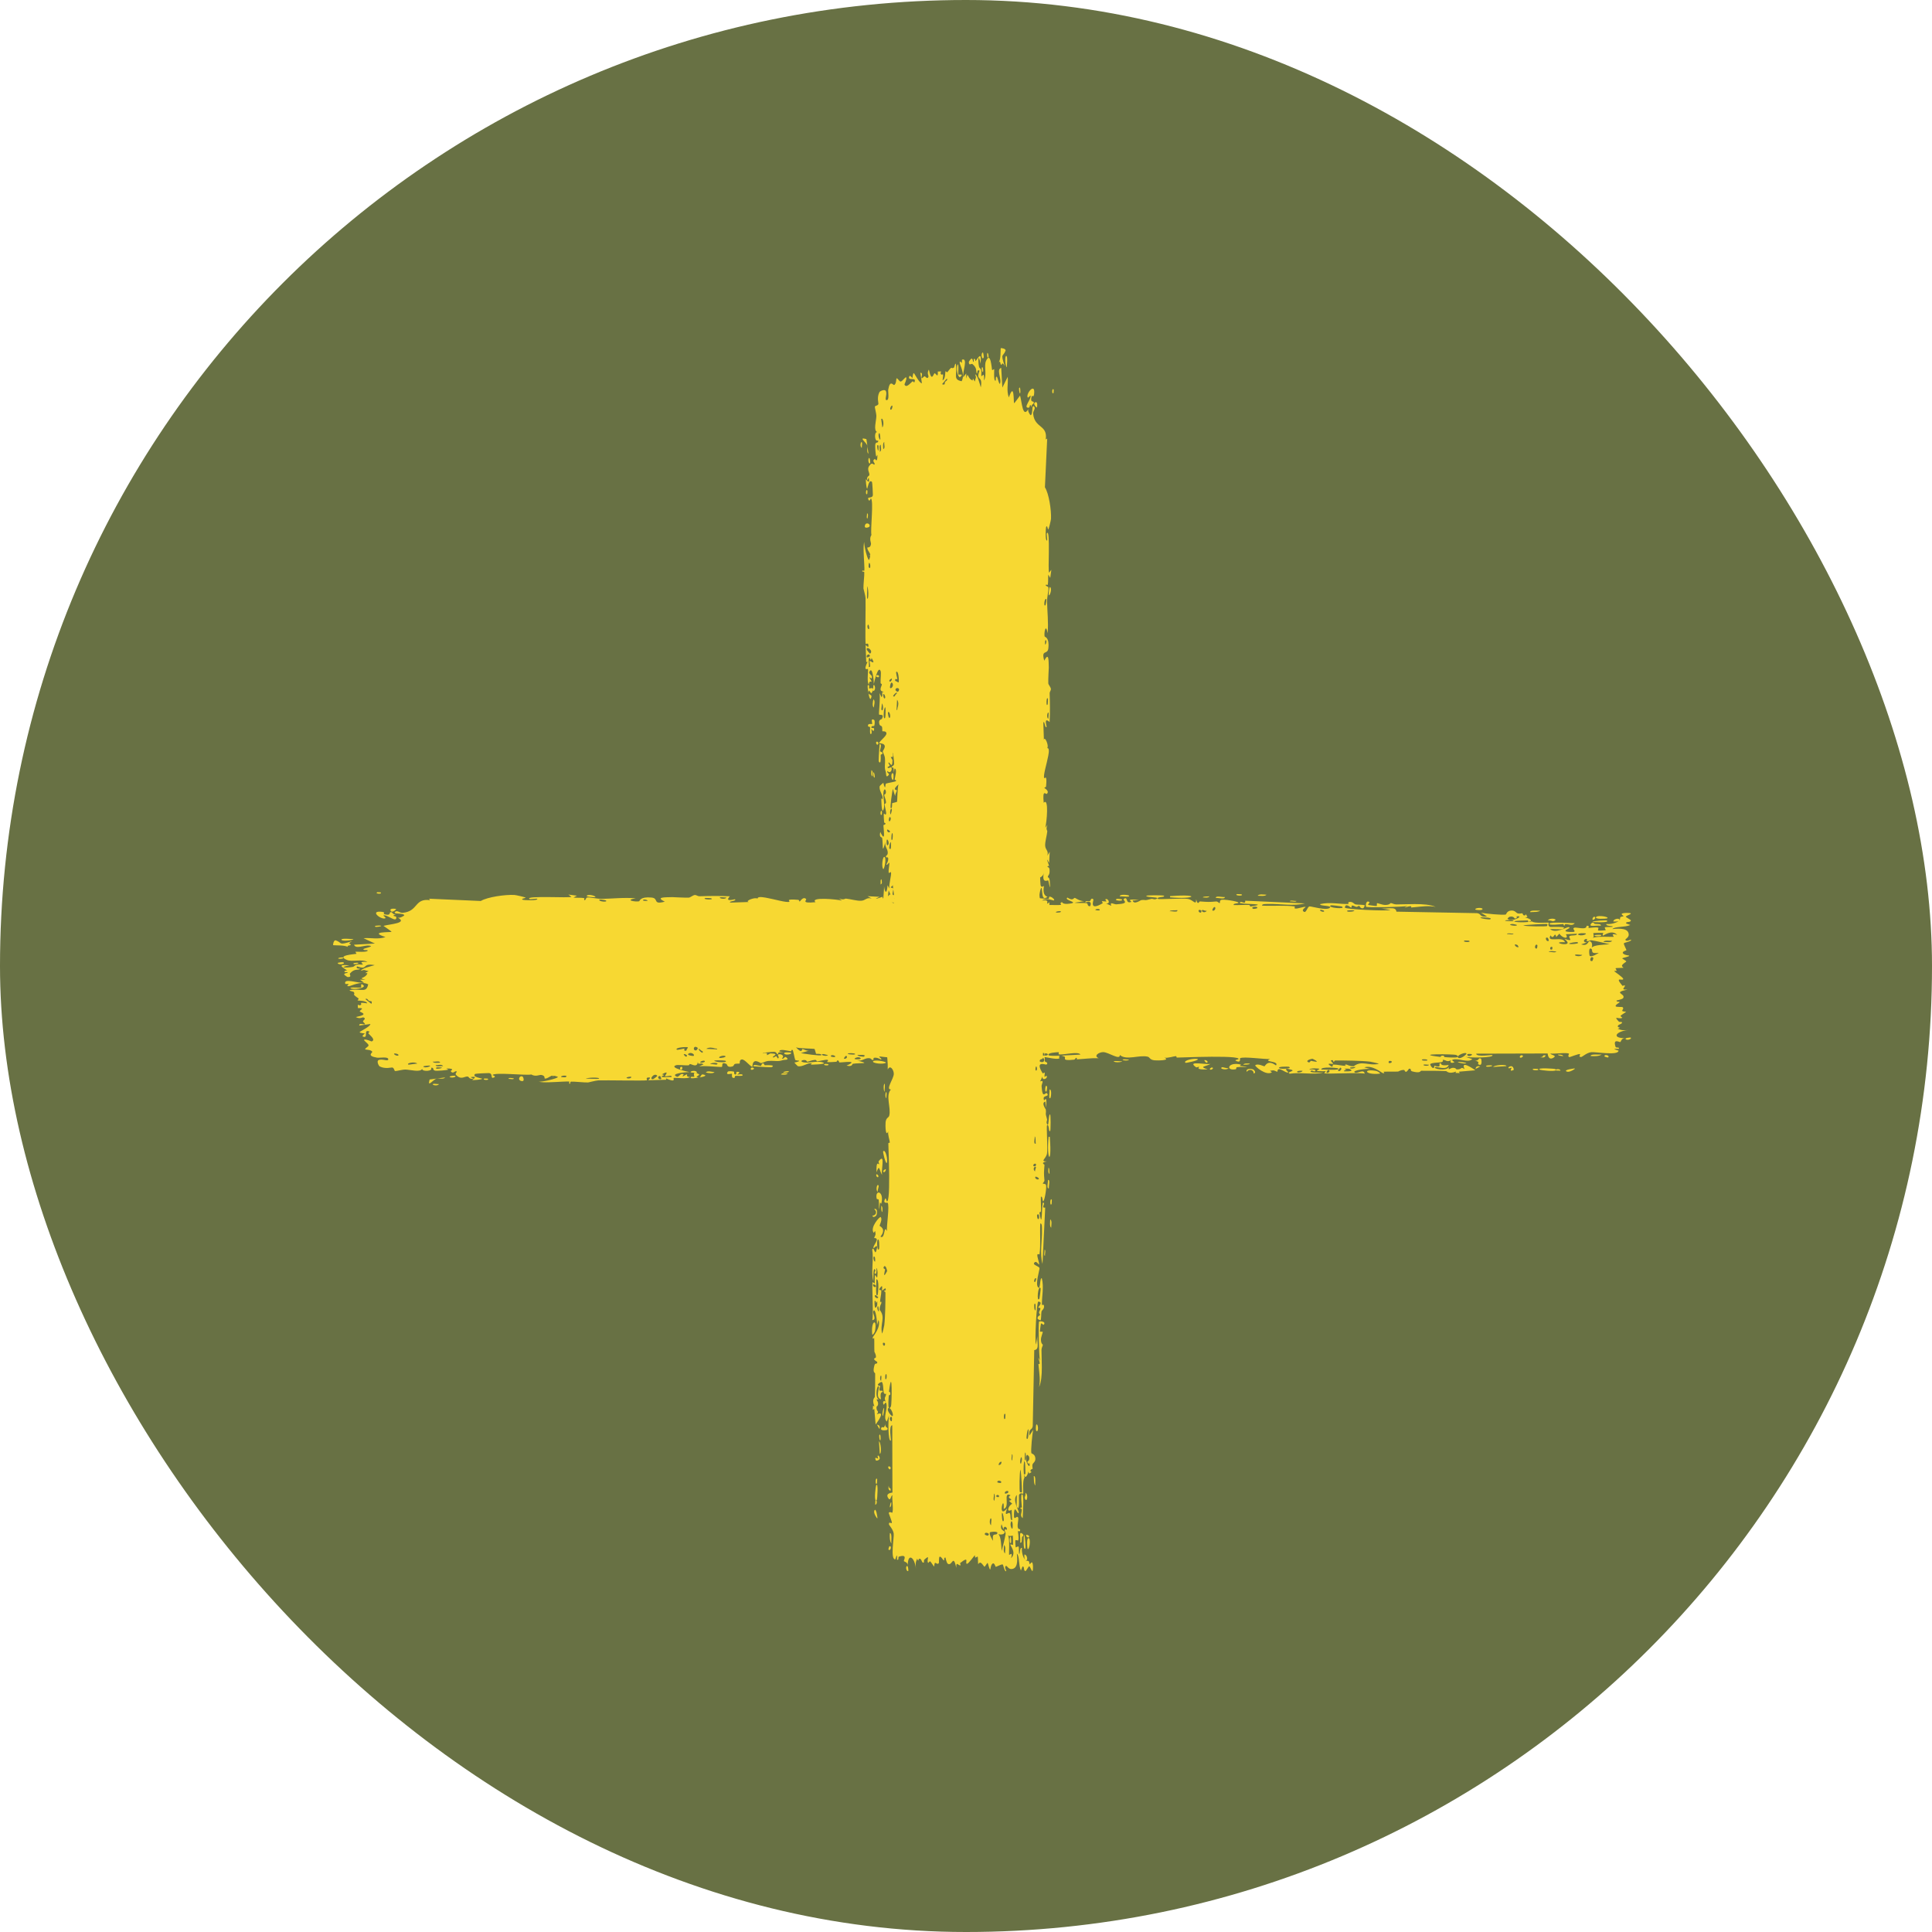<?xml version="1.0" encoding="UTF-8"?> <svg xmlns="http://www.w3.org/2000/svg" width="40" height="40" viewBox="0 0 40 40" fill="none"><rect width="40" height="40" rx="20" fill="#687144"></rect><path d="M17.848 9.167C17.853 9.182 17.841 9.245 17.843 9.273C17.789 9.242 17.83 9.11 17.848 9.167ZM21.744 11.965C21.731 11.943 21.718 11.92 21.705 11.897C21.696 11.962 21.706 12.048 21.693 12.108C21.691 12.118 21.653 12.092 21.651 12.115C21.649 12.139 21.702 12.134 21.707 12.168C21.713 12.205 21.677 12.378 21.678 12.438C21.681 12.661 21.711 12.887 21.69 13.111C21.651 12.88 21.611 13.113 21.628 13.177C21.632 13.192 21.73 13.19 21.705 13.421C21.689 13.569 21.55 13.433 21.62 13.679C21.717 13.49 21.71 13.676 21.714 13.824C21.714 13.85 21.7 14.056 21.704 14.147C21.706 14.179 21.757 14.226 21.758 14.268C21.759 14.296 21.731 14.318 21.732 14.36C21.739 14.557 21.741 14.751 21.731 14.949C21.6 14.833 21.675 15.039 21.669 15.049C21.633 15.096 21.623 14.883 21.601 14.967C21.605 15.085 21.609 15.202 21.613 15.32C21.629 15.223 21.724 15.448 21.681 15.489C21.723 15.482 21.721 15.553 21.703 15.648C21.672 15.814 21.594 16.056 21.619 16.11C21.627 16.127 21.684 16.012 21.658 16.279C21.655 16.308 21.62 16.297 21.623 16.312C21.625 16.321 21.736 16.376 21.675 16.435C21.652 16.456 21.579 16.32 21.609 16.62C21.722 16.5 21.67 17.036 21.642 17.135C21.657 17.115 21.672 17.096 21.687 17.076C21.646 17.174 21.685 17.191 21.683 17.213C21.674 17.302 21.636 17.423 21.639 17.506C21.643 17.602 21.713 17.603 21.686 17.715C21.702 17.688 21.717 17.662 21.733 17.635C21.729 17.713 21.725 17.79 21.721 17.868C21.628 17.688 21.717 17.907 21.719 17.921C21.723 17.944 21.684 17.911 21.689 17.95C21.69 17.954 21.726 17.948 21.73 18.007C21.738 18.131 21.693 18.111 21.694 18.163C21.694 18.168 21.726 18.151 21.734 18.241C21.758 18.527 21.709 18.24 21.704 18.229C21.699 18.215 21.563 18.312 21.611 18.07C21.596 18.151 21.536 18.16 21.535 18.169C21.533 18.177 21.542 18.318 21.544 18.326C21.564 18.395 21.605 18.334 21.612 18.347C21.618 18.358 21.565 18.528 21.688 18.568C21.575 18.649 21.585 18.521 21.567 18.385C21.544 18.365 21.521 18.515 21.522 18.523C21.522 18.716 21.615 18.609 21.675 18.651C21.706 18.673 21.642 18.752 21.726 18.679C21.735 18.855 21.686 18.748 21.679 18.76C21.669 18.777 21.693 18.838 21.69 18.846C21.685 18.857 21.656 18.818 21.646 18.862C21.644 18.87 21.694 18.941 21.718 18.849C21.711 18.972 21.753 18.962 21.668 19.004C21.83 19.089 21.572 19.065 21.563 19.099C21.539 19.188 21.666 19.162 21.672 19.167C21.712 19.199 21.668 19.445 21.687 19.506C21.595 19.482 21.686 19.311 21.668 19.273C21.609 19.145 21.622 19.453 21.507 19.36C21.538 19.399 21.57 19.438 21.602 19.476C21.528 19.548 21.495 19.447 21.522 19.638C21.586 19.669 21.512 19.503 21.563 19.536C21.592 19.556 21.599 19.667 21.614 19.669C21.633 19.671 21.611 19.571 21.64 19.587C21.702 19.621 21.642 19.988 21.608 19.709C21.609 19.776 21.516 19.816 21.517 19.869C21.517 19.877 21.519 19.885 21.524 19.894C21.534 19.91 21.563 19.886 21.595 19.869C21.623 19.854 21.652 19.844 21.671 19.869C21.689 19.893 21.699 19.948 21.689 20.061C21.631 20.068 21.672 19.913 21.667 19.909C21.661 19.904 21.529 19.932 21.522 19.936C21.501 19.954 21.572 20.33 21.505 20.409C21.581 20.378 21.519 20.693 21.542 20.727C21.549 20.736 21.595 20.702 21.6 20.712C21.63 20.773 21.546 20.938 21.544 21.015C21.542 21.1 21.582 21.09 21.582 21.094C21.58 21.132 21.552 21.102 21.552 21.125C21.552 21.16 21.547 21.399 21.553 21.411C21.554 21.415 21.601 21.375 21.609 21.428C21.611 21.437 21.556 21.431 21.58 21.585C21.608 21.771 21.648 21.456 21.705 21.533C21.623 21.653 21.704 21.649 21.698 21.681C21.696 21.693 21.627 21.776 21.631 21.867C21.62 21.802 21.609 21.737 21.598 21.672C21.586 21.735 21.601 21.86 21.587 21.913C21.58 21.938 21.524 21.917 21.526 21.973C21.526 21.985 21.664 22.032 21.602 21.885C21.651 21.874 21.619 21.943 21.633 21.976C21.635 21.981 21.717 22 21.666 22.041C21.654 22.051 21.414 21.943 21.587 22.221C21.593 22.23 21.623 22.199 21.629 22.208C21.634 22.214 21.621 22.285 21.626 22.293C21.63 22.301 21.663 22.266 21.669 22.276C21.703 22.325 21.573 22.389 21.583 22.288C21.567 22.322 21.551 22.356 21.535 22.389C21.632 22.353 21.562 22.442 21.565 22.489C21.584 22.788 21.648 22.588 21.681 22.639C21.734 22.722 21.566 22.659 21.617 22.782C21.621 22.793 21.692 22.645 21.652 22.935C21.649 22.892 21.647 22.849 21.644 22.806C21.549 22.831 21.65 22.961 21.652 22.971C21.665 23.085 21.631 23.008 21.679 23.177C21.684 23.192 21.66 23.225 21.672 23.257C21.72 23.391 21.701 23.08 21.739 23.072C21.758 23.068 21.753 23.402 21.744 23.413C21.705 23.462 21.727 23.262 21.678 23.3C21.661 23.314 21.696 23.79 21.677 23.885C21.655 23.995 21.527 24.045 21.671 24.046C21.598 24.062 21.588 24.077 21.596 24.09C21.603 24.102 21.626 24.111 21.625 24.118C21.612 24.289 21.611 24.289 21.624 24.435C21.627 24.467 21.584 24.495 21.591 24.506C21.596 24.513 21.642 24.5 21.656 24.533C21.675 24.578 21.628 24.849 21.603 24.87C21.577 24.89 21.592 24.755 21.55 24.779C21.546 24.877 21.556 24.97 21.552 25.069C21.55 25.11 21.52 25.088 21.52 25.106C21.52 25.114 21.545 25.255 21.556 25.249C21.581 25.235 21.564 24.799 21.615 24.914C21.625 24.936 21.558 25.014 21.64 25.002C21.621 25.391 21.603 25.779 21.584 26.168C21.523 25.945 21.578 25.694 21.572 25.459C21.571 25.427 21.579 25.319 21.538 25.332C21.527 25.531 21.549 25.779 21.522 25.97C21.521 25.976 21.483 25.953 21.478 25.976C21.467 26.019 21.527 26.159 21.511 26.182C21.508 26.186 21.459 26.107 21.427 26.131C21.347 26.193 21.524 26.208 21.522 26.262C21.521 26.303 21.435 26.579 21.489 26.648C21.547 26.722 21.523 26.445 21.57 26.465C21.617 26.652 21.567 26.842 21.572 27.02C21.573 27.023 21.609 26.996 21.615 27.035C21.624 27.104 21.571 27.122 21.563 27.155C21.554 27.192 21.561 27.319 21.542 27.337C21.54 27.339 21.488 27.313 21.486 27.309C21.465 27.253 21.532 27.233 21.533 27.228C21.536 27.209 21.51 27.191 21.512 27.173C21.514 27.145 21.538 27.129 21.54 27.091C21.542 27.065 21.496 27.09 21.498 27.065C21.499 27.056 21.604 26.957 21.497 26.948C21.463 26.945 21.42 27.757 21.447 27.838C21.459 27.768 21.472 27.699 21.485 27.629C21.454 27.77 21.539 27.94 21.413 27.952C21.411 28.072 21.408 28.191 21.406 28.31C21.398 28.715 21.39 29.12 21.382 29.525C21.371 29.619 21.29 29.567 21.314 29.721C21.34 29.681 21.365 29.642 21.391 29.602C21.373 29.681 21.338 30.031 21.354 30.087C21.357 30.095 21.43 30.105 21.436 30.192C21.442 30.27 21.387 30.282 21.376 30.324C21.368 30.358 21.382 30.398 21.379 30.408C21.377 30.416 21.343 30.419 21.337 30.438C21.319 30.498 21.414 30.449 21.305 30.509C21.301 30.495 21.297 30.48 21.292 30.465C21.277 30.538 21.227 30.637 21.203 30.53C21.198 30.512 21.231 30.528 21.231 30.514C21.225 29.977 21.162 30.406 21.212 30.594C21.164 30.643 21.193 30.914 21.184 30.923C21.17 30.935 21.132 30.889 21.098 30.95C21.091 30.962 21.118 31.325 21.054 31.195C21.041 31.168 21.055 30.994 21.053 30.952C20.951 31.05 21.097 31.282 21.093 31.308C21.077 31.412 21.005 31.106 20.993 31.342C20.984 31.524 21.052 31.353 21.081 31.423C21.098 31.462 21.022 31.668 21.12 31.662C21.13 31.733 21.078 31.692 21.075 31.7C21.072 31.709 21.101 31.848 21.08 31.893C21.078 31.898 21.027 31.881 21.023 31.887C21.016 31.898 21.026 32.031 21.03 32.037C21.033 32.04 21.078 32.008 21.088 32.021C21.101 32.036 21.09 32.165 21.103 32.172C21.122 32.182 21.109 32.023 21.159 32.05C21.146 32.123 21.18 32.242 21.22 32.291C21.208 32.279 21.206 32.208 21.21 32.183C21.283 32.195 21.282 32.347 21.225 32.295C21.256 32.328 21.272 32.306 21.301 32.325C21.308 32.329 21.31 32.377 21.323 32.386C21.325 32.387 21.352 32.338 21.367 32.348C21.394 32.365 21.388 32.508 21.381 32.52C21.361 32.553 21.337 32.436 21.306 32.427C21.302 32.425 21.242 32.524 21.236 32.526C21.18 32.532 21.221 32.422 21.169 32.434C21.159 32.461 21.148 32.489 21.137 32.516C21.085 32.411 21.112 32.216 21.053 32.166C21.07 32.322 21.068 32.485 20.935 32.485C20.879 32.485 20.846 32.417 20.832 32.42C20.781 32.43 20.837 32.523 20.834 32.527C20.831 32.529 20.828 32.531 20.825 32.531C20.825 32.531 20.825 32.531 20.825 32.531C20.795 32.531 20.773 32.398 20.76 32.391C20.736 32.38 20.636 32.439 20.614 32.439C20.61 32.437 20.586 32.342 20.548 32.374C20.509 32.407 20.508 32.489 20.504 32.492C20.481 32.508 20.46 32.363 20.446 32.359C20.439 32.356 20.396 32.434 20.384 32.437C20.372 32.439 20.345 32.379 20.306 32.356C20.277 32.339 20.255 32.389 20.251 32.38C20.248 32.374 20.248 32.237 20.243 32.23C20.236 32.22 20.201 32.252 20.193 32.248C20.18 32.241 20.193 32.197 20.18 32.203C20.171 32.207 20.052 32.379 20.02 32.377C19.966 32.375 20.09 32.194 19.877 32.363C19.876 32.364 19.891 32.405 19.889 32.406C19.85 32.432 19.79 32.3 19.8 32.461C19.732 32.161 19.719 32.424 19.628 32.379C19.593 32.362 19.578 32.246 19.573 32.245C19.529 32.257 19.563 32.294 19.541 32.306C19.529 32.313 19.482 32.209 19.452 32.233C19.436 32.245 19.442 32.355 19.439 32.36C19.41 32.403 19.379 32.35 19.358 32.359C19.344 32.366 19.343 32.432 19.341 32.434C19.336 32.437 19.28 32.346 19.261 32.328C19.245 32.313 19.222 32.367 19.215 32.357C19.176 32.297 19.276 32.169 19.136 32.292C19.127 32.3 19.131 32.346 19.129 32.348C19.089 32.377 19.086 32.291 19.053 32.275C18.997 32.249 19.029 32.373 18.989 32.27C18.953 32.347 18.954 32.39 18.964 32.48C18.936 32.23 18.791 32.142 18.794 32.419C18.797 32.331 18.715 32.341 18.713 32.315C18.713 32.298 18.794 32.17 18.611 32.229C18.588 32.236 18.617 32.314 18.571 32.29C18.583 32.103 18.541 32.286 18.535 32.286C18.427 32.283 18.515 31.828 18.503 31.749C18.489 31.658 18.404 31.577 18.404 31.558C18.404 31.493 18.447 31.547 18.463 31.532C18.479 31.517 18.396 31.332 18.401 31.323C18.419 31.287 18.47 31.324 18.472 31.32C18.504 31.276 18.464 31.027 18.476 30.958C18.442 30.96 18.44 31.1 18.387 31.012C18.325 30.911 18.471 30.905 18.477 30.902C18.476 30.438 18.474 29.973 18.473 29.508C18.395 29.514 18.454 29.817 18.444 29.825C18.383 29.865 18.384 29.352 18.412 29.289C18.395 29.337 18.378 29.384 18.361 29.432C18.272 29.351 18.388 29.17 18.349 29.051C18.336 29.013 18.301 29.087 18.299 29.085C18.264 29.042 18.291 28.973 18.338 29.025C18.293 28.92 18.342 28.935 18.346 28.855C18.346 28.851 18.31 28.885 18.295 28.822C18.288 28.792 18.288 28.633 18.257 28.612C18.243 28.603 18.104 28.684 18.224 28.694C18.165 28.866 18.279 28.749 18.276 28.816C18.275 28.826 18.208 28.802 18.24 28.972C18.119 28.939 18.209 28.745 18.195 28.711C18.164 28.642 18.102 28.926 18.196 28.978C18.102 28.954 18.183 28.998 18.18 29.062C18.175 29.131 18.147 29.101 18.147 29.138C18.146 29.241 18.213 29.198 18.153 29.282C18.339 29.2 18.178 29.427 18.129 29.493C18.119 29.386 18.11 29.278 18.101 29.171C18.091 29.177 18.081 29.183 18.071 29.189C18.073 29.161 18.074 29.132 18.075 29.104C18.085 29.108 18.094 29.113 18.104 29.117C18.043 28.971 18.111 28.936 18.112 28.924C18.12 28.77 18.119 28.593 18.119 28.438C18.119 28.418 18.071 28.428 18.094 28.31C18.097 28.296 18.101 28.28 18.106 28.261C18.121 28.207 18.169 28.258 18.162 28.197C18.033 28.12 18.136 28.122 18.136 28.099C18.136 28.034 18.104 27.994 18.104 27.988C18.099 27.907 18.104 27.788 18.099 27.699C18.099 27.698 18.059 27.744 18.071 27.686C18.075 27.666 18.244 27.484 18.189 27.326C18.177 27.367 18.166 27.408 18.154 27.449C18.17 27.401 18.128 27.06 18.083 27.144C18.055 27.195 18.164 27.319 18.059 27.333C18.091 27.22 18.044 26.594 18.068 26.545C18.072 26.539 18.105 26.58 18.11 26.571C18.113 26.564 18.105 26.42 18.118 26.401C18.126 26.39 18.147 26.453 18.159 26.448C18.168 26.444 18.182 26.265 18.14 26.254C18.157 26.298 18.142 26.422 18.106 26.357C18.102 26.349 18.129 26.305 18.123 26.295C18.071 26.201 18.084 26.482 18.083 26.526C18.029 26.349 18.093 26.077 18.058 25.872C18.093 25.79 18.112 25.995 18.141 25.901C18.202 25.707 18.092 25.85 18.088 25.844C18.052 25.796 18.243 25.632 18.098 25.632C18.12 25.561 18.138 25.584 18.119 25.485C18.109 25.498 18.099 25.511 18.089 25.524C18.004 25.414 18.217 25.181 18.233 25.198C18.277 25.245 18.209 25.367 18.211 25.377C18.213 25.392 18.361 25.435 18.229 25.603C18.328 25.671 18.296 25.337 18.363 25.489C18.352 25.386 18.421 24.963 18.378 24.902C18.372 24.895 18.273 24.929 18.323 24.824C18.347 24.774 18.349 24.894 18.371 24.871C18.415 24.827 18.413 24.423 18.405 24.09C18.4 23.901 18.394 23.736 18.392 23.671C18.392 23.659 18.423 23.663 18.423 23.652C18.422 23.616 18.376 23.487 18.39 23.424C18.333 23.555 18.329 23.3 18.335 23.236C18.345 23.137 18.399 23.143 18.41 23.101C18.454 22.937 18.326 22.683 18.446 22.556C18.327 22.563 18.504 22.336 18.505 22.233C18.506 22.152 18.427 22.035 18.38 22.144C18.385 22.004 18.363 21.857 18.356 21.726C18.355 21.704 18.39 21.734 18.387 21.697C18.386 21.694 18.352 21.689 18.348 21.658C18.318 21.396 18.391 21.523 18.413 21.474C18.425 21.447 18.431 21.427 18.433 21.412C18.439 21.564 18.453 21.74 18.454 21.788C18.53 21.747 18.439 21.449 18.46 21.362C18.46 21.359 18.502 21.369 18.503 21.366C18.503 21.366 18.503 21.366 18.503 21.366C18.506 21.333 18.49 21.125 18.44 21.168C18.427 21.179 18.427 21.275 18.432 21.389C18.422 21.358 18.375 21.381 18.373 21.376C18.35 21.31 18.396 21.149 18.402 21.091C18.403 21.078 18.373 21.079 18.373 21.077C18.38 21.025 18.466 21.046 18.377 20.993C18.485 20.898 18.393 21.17 18.463 21.151C18.516 21.136 18.488 20.534 18.403 20.535C18.412 20.534 18.424 20.525 18.436 20.508C18.465 20.471 18.456 20.303 18.44 20.274C18.437 20.269 18.355 20.271 18.355 20.265C18.353 20.25 18.417 20.045 18.368 19.969C18.357 20.01 18.345 20.051 18.334 20.093C18.333 19.843 18.309 19.882 18.284 19.965C18.284 19.969 18.281 19.973 18.281 19.977C18.263 20.041 18.245 20.124 18.239 20.125C18.224 20.128 18.213 19.973 18.224 19.869C18.23 19.802 18.247 19.756 18.276 19.788C18.281 19.793 18.277 19.833 18.276 19.869C18.274 19.915 18.277 19.953 18.307 19.898C18.309 19.894 18.31 19.883 18.31 19.869C18.31 19.826 18.303 19.754 18.307 19.749C18.33 19.724 18.357 19.803 18.387 19.869C18.409 19.918 18.432 19.96 18.456 19.946C18.437 19.922 18.428 19.896 18.424 19.869C18.417 19.82 18.426 19.767 18.417 19.717C18.41 19.682 18.369 19.674 18.369 19.669C18.358 19.605 18.401 19.641 18.4 19.62C18.399 19.608 18.308 19.482 18.434 19.506C18.341 19.09 18.341 19.391 18.348 19.646C18.302 19.566 18.324 19.407 18.314 19.336C18.31 19.311 18.268 19.326 18.259 19.283C18.242 19.194 18.29 18.771 18.302 18.661C18.317 18.729 18.363 18.709 18.359 18.657C18.356 18.605 18.295 18.648 18.288 18.638C18.282 18.627 18.31 18.382 18.302 18.341C18.325 18.526 18.37 18.484 18.375 18.328C18.388 18.35 18.402 18.373 18.415 18.396C18.396 18.304 18.466 18.111 18.445 18.058C18.442 18.049 18.404 18.079 18.402 18.075C18.385 18.028 18.424 17.87 18.411 17.863C18.4 17.856 18.368 17.924 18.352 17.899C18.349 17.893 18.401 17.828 18.388 17.764C18.384 17.74 18.347 17.755 18.345 17.749C18.327 17.699 18.389 17.728 18.379 17.637C18.372 17.57 18.312 17.52 18.331 17.428C18.255 17.731 18.287 17.476 18.264 17.349C18.26 17.329 18.194 17.346 18.226 17.225C18.346 17.483 18.289 17.151 18.291 17.083C18.291 17.079 18.335 17.078 18.335 17.045C18.335 17.042 18.306 17.046 18.304 17.015C18.282 16.721 18.316 16.909 18.345 16.853C18.357 16.829 18.315 16.687 18.314 16.648C18.314 16.639 18.345 16.643 18.344 16.609C18.341 16.549 18.309 16.494 18.306 16.454C18.306 16.45 18.355 16.449 18.339 16.374C18.334 16.352 18.317 16.328 18.303 16.359C18.258 16.459 18.337 16.649 18.291 16.763C18.25 16.866 18.246 16.54 18.246 16.523C18.245 16.517 18.269 16.581 18.274 16.516C18.278 16.461 18.195 16.36 18.213 16.277C18.214 16.271 18.285 16.205 18.289 16.208C18.292 16.211 18.307 16.312 18.328 16.297C18.33 16.296 18.33 16.231 18.345 16.223C18.363 16.213 18.546 16.185 18.55 16.171C18.561 16.136 18.52 16.159 18.523 16.136C18.529 16.087 18.583 15.918 18.52 15.912C18.516 15.94 18.512 15.968 18.508 15.996C18.502 15.841 18.475 15.907 18.463 15.885C18.45 15.861 18.506 15.868 18.511 15.815C18.512 15.808 18.507 15.713 18.497 15.648C18.492 15.613 18.485 15.587 18.477 15.588C18.486 15.616 18.489 15.636 18.488 15.648C18.486 15.692 18.445 15.666 18.445 15.67C18.44 15.692 18.479 15.719 18.478 15.747C18.472 15.948 18.411 15.746 18.395 15.793C18.39 15.809 18.423 15.842 18.421 15.849C18.416 15.871 18.373 15.872 18.376 15.887C18.384 15.922 18.445 15.881 18.448 15.884C18.486 15.915 18.439 16.038 18.373 15.961C18.349 16.007 18.43 16.012 18.397 16.049C18.334 16.121 18.35 16.013 18.34 15.983C18.302 15.878 18.332 15.847 18.322 15.698C18.321 15.682 18.316 15.665 18.311 15.648C18.298 15.61 18.278 15.573 18.277 15.556C18.276 15.54 18.411 15.393 18.199 15.388C18.219 15.331 18.359 15.24 18.353 15.181C18.347 15.128 18.272 15.145 18.269 15.14C18.264 15.132 18.27 15.068 18.26 15.046C18.247 15.021 18.218 15.033 18.207 14.993C18.178 14.892 18.255 14.895 18.259 14.884C18.317 14.764 18.208 14.817 18.199 14.79C18.191 14.766 18.233 14.418 18.206 14.345C18.221 14.374 18.236 14.404 18.252 14.434C18.3 14.381 18.221 14.324 18.307 14.323C18.169 14.312 18.261 14.202 18.258 14.169C18.256 14.156 18.233 14.157 18.232 14.141C18.227 14.077 18.246 13.934 18.234 13.899C18.183 13.75 18.097 14.132 18.092 14.162C18.093 14.102 18.062 13.761 17.996 13.918C17.985 13.942 18.047 13.985 18.05 13.998C18.066 14.09 18.01 14.018 18.005 14.025C17.996 14.037 18.05 14.098 18.044 14.114C18.042 14.119 17.991 14.085 17.99 14.173C17.941 14.13 17.981 13.883 17.97 13.851C17.966 13.839 17.861 13.911 17.963 13.7C17.953 13.703 17.943 13.705 17.934 13.708C17.93 13.59 17.926 13.473 17.922 13.355C17.944 13.368 17.989 13.434 17.979 13.351C17.974 13.303 17.924 13.338 17.923 13.334C17.909 13.291 17.925 12.531 17.92 12.384C17.918 12.334 17.878 12.194 17.877 12.184C17.873 12.12 17.899 11.895 17.894 11.85C17.89 11.822 17.849 11.848 17.851 11.823C17.852 11.8 17.893 11.824 17.894 11.817C17.904 11.78 17.885 11.588 17.881 11.428C17.878 11.338 17.88 11.258 17.894 11.22C17.888 11.252 17.905 11.343 17.926 11.428C17.949 11.516 17.977 11.596 17.991 11.593C17.995 11.592 18.026 11.515 18.011 11.499C18.028 11.486 18.011 11.459 17.992 11.428C17.973 11.395 17.95 11.359 17.96 11.334C17.963 11.329 18.022 11.351 18.033 11.263C18.037 11.233 17.99 11.155 18.042 11.076C18.017 10.961 18.094 10.359 18.03 10.318C18.027 10.317 18.005 10.402 17.979 10.344C17.944 10.268 18.061 10.336 18.072 10.248C18.073 10.234 18.061 9.987 18.054 9.979C17.988 9.905 17.962 10.12 17.954 10.117C17.935 10.11 17.923 9.93 17.927 9.923C17.932 9.916 18.019 10.062 17.986 9.887C17.976 9.907 17.965 9.927 17.955 9.947C17.935 9.865 17.995 9.857 17.999 9.837C18.01 9.774 17.919 9.707 18.032 9.607C18.062 9.581 18.095 9.625 18.1 9.621C18.14 9.59 18.032 9.549 18.113 9.502C18.119 9.498 18.167 9.609 18.167 9.415C18.16 9.429 18.152 9.442 18.144 9.455C18.127 9.428 18.116 9.232 18.121 9.206C18.133 9.128 18.188 9.196 18.181 9.118C18.105 9.168 18.095 8.932 18.161 8.946C18.079 8.913 18.142 8.713 18.144 8.619C18.145 8.559 18.109 8.438 18.113 8.419C18.119 8.397 18.175 8.403 18.187 8.362C18.191 8.35 18.15 8.227 18.208 8.118C18.219 8.097 18.314 8.053 18.338 8.092C18.379 8.159 18.302 8.285 18.358 8.284C18.418 8.282 18.383 8.112 18.39 8.066C18.427 7.854 18.491 7.976 18.51 7.971C18.557 7.957 18.556 7.841 18.56 7.836C18.579 7.816 18.616 7.898 18.645 7.9C18.682 7.901 18.749 7.79 18.762 7.815C18.78 7.851 18.724 7.954 18.726 7.96C18.763 8.045 18.849 7.929 18.891 7.897C18.904 7.887 18.926 7.926 18.93 7.918C18.988 7.795 18.808 7.892 18.82 7.81C18.831 7.738 18.888 7.831 18.891 7.828C18.894 7.825 18.897 7.738 18.918 7.724C18.927 7.718 19.038 7.944 19.087 7.934C19.076 7.862 19.066 7.79 19.055 7.718C19.119 7.712 19.072 7.816 19.078 7.827C19.092 7.848 19.124 7.788 19.145 7.791C19.158 7.792 19.204 7.863 19.223 7.799C19.23 7.777 19.184 7.731 19.231 7.651C19.29 7.929 19.326 7.736 19.349 7.728C19.372 7.72 19.426 7.853 19.416 7.692C19.542 7.685 19.456 7.695 19.478 7.741C19.505 7.797 19.546 7.667 19.515 7.872C19.574 7.861 19.57 7.696 19.574 7.687C19.578 7.68 19.607 7.716 19.617 7.703C19.731 7.549 19.679 7.655 19.752 7.61C19.758 7.606 19.785 7.46 19.795 7.571C19.815 7.774 19.731 7.858 19.91 7.893C19.987 7.743 19.872 7.561 19.87 7.516C19.867 7.446 19.903 7.518 19.914 7.51C19.917 7.507 19.914 7.447 19.917 7.446C20.053 7.403 19.919 7.713 19.943 7.811C19.963 7.785 19.983 7.758 20.004 7.732C20.005 7.768 20.005 7.803 20.006 7.839C20.047 7.67 20.022 7.833 20.132 7.875C20.156 7.885 20.114 7.773 20.183 7.9C20.198 7.807 20.221 7.836 20.19 7.752C20.234 7.754 20.284 7.944 20.306 8.02C20.356 7.754 20.194 7.906 20.28 7.676C20.225 7.633 20.236 7.743 20.227 7.734C20.195 7.702 20.246 7.627 20.132 7.536C20.114 7.521 20.056 7.584 20.059 7.492C20.059 7.481 20.109 7.422 20.112 7.423C20.151 7.431 20.136 7.489 20.152 7.492C20.167 7.494 20.158 7.429 20.162 7.429C20.21 7.427 20.181 7.483 20.196 7.475C20.229 7.457 20.332 7.223 20.302 7.529C20.247 7.275 20.249 7.496 20.27 7.595C20.275 7.62 20.304 7.626 20.314 7.662C20.326 7.708 20.313 7.762 20.318 7.786C20.324 7.812 20.392 7.666 20.371 7.877C20.439 7.77 20.367 7.58 20.414 7.474C20.51 7.262 20.531 7.623 20.54 7.66C20.543 7.671 20.581 7.637 20.584 7.644C20.587 7.655 20.57 7.86 20.602 7.88C20.634 7.9 20.6 7.805 20.634 7.798C20.656 7.794 20.696 8.041 20.712 7.907C20.722 7.815 20.631 7.645 20.729 7.616C20.737 7.752 20.745 7.888 20.753 8.024C20.79 7.949 20.827 7.875 20.864 7.801C20.876 7.953 20.834 8.085 20.887 8.229C21.006 7.882 20.982 8.342 20.996 8.347C21.005 8.349 21.101 8.212 21.119 8.19C21.156 8.312 21.174 8.68 21.293 8.464C21.266 8.504 21.332 8.598 21.337 8.597C21.39 8.585 21.356 8.378 21.403 8.412C21.458 8.451 21.384 8.506 21.39 8.566C21.421 8.874 21.695 8.79 21.651 9.099C21.661 9.093 21.671 9.087 21.681 9.08C21.665 9.417 21.65 9.753 21.634 10.089C21.718 10.22 21.769 10.57 21.76 10.742C21.758 10.777 21.714 10.947 21.706 10.959C21.691 10.983 21.686 10.852 21.658 10.912C21.652 10.924 21.634 11.212 21.681 11.191C21.686 11.159 21.663 11.058 21.674 11.041C21.715 10.98 21.717 11.2 21.715 11.428C21.712 11.629 21.706 11.836 21.721 11.856C21.736 11.837 21.752 11.817 21.767 11.797C21.759 11.853 21.752 11.909 21.744 11.965ZM17.981 9.394C17.934 9.36 17.969 9.276 17.956 9.226C17.938 9.157 17.756 9.041 17.938 9.091C17.952 9.192 17.967 9.293 17.981 9.394ZM17.911 10.868C17.936 10.801 18.038 10.853 17.995 10.909C17.991 10.915 17.877 10.96 17.911 10.868ZM17.959 10.159C17.96 10.162 17.958 10.22 17.956 10.223C17.915 10.275 17.924 10.099 17.959 10.159ZM18.011 13.586C18.007 13.512 17.914 13.566 17.952 13.612C17.955 13.615 18.011 13.591 18.011 13.586ZM18.013 13.533C18.096 13.475 17.929 13.359 17.945 13.451C17.947 13.46 18.009 13.536 18.013 13.533ZM17.951 10.627C17.983 10.635 17.968 10.705 17.96 10.735C17.931 10.734 17.955 10.656 17.951 10.627ZM17.96 12.397C17.985 12.4 17.983 12.158 17.951 12.141C17.965 12.179 17.938 12.394 17.96 12.397ZM17.995 13.019C17.999 13.013 17.993 12.929 17.971 12.932C17.942 12.973 17.975 13.047 17.995 13.019ZM17.993 14.256C17.999 14.261 18.139 14.198 18.047 14.347C18.033 14.368 17.997 14.29 17.992 14.298C17.982 14.314 17.977 14.327 17.977 14.338C17.965 14.268 17.959 14.196 17.968 14.189C18.008 14.157 17.991 14.254 17.993 14.256ZM18.097 14.905C18.12 14.92 18.108 15.011 18.099 15.031C18.097 15.035 18.037 15.02 18.041 15.061C18.045 15.094 18.107 15.044 18.097 15.108C18.087 15.173 18.043 15.087 18.04 15.092C18.036 15.1 18.063 15.2 18.028 15.197C18.001 15.195 18.019 15.087 18.014 15.061C18.006 15.027 17.962 15.068 17.972 15.011C17.978 14.975 18.055 14.995 18.059 14.988C18.062 14.981 18.018 14.856 18.097 14.905C18.097 14.905 18.097 14.905 18.097 14.905ZM17.98 14.356C17.977 14.351 17.976 14.345 17.977 14.338C17.978 14.344 17.979 14.35 17.98 14.356ZM18.015 9.589C17.991 9.624 17.96 9.52 17.992 9.48C18.017 9.48 18.019 9.584 18.015 9.589ZM18.043 14.421C18.024 14.524 17.997 14.448 17.98 14.356C17.994 14.385 18.049 14.386 18.043 14.421ZM18.011 11.499C18.005 11.503 17.996 11.506 17.981 11.507C17.997 11.495 18.006 11.494 18.011 11.499ZM17.984 11.739C18.029 11.821 18.027 11.654 17.995 11.655C17.983 11.656 17.983 11.736 17.984 11.739ZM18.007 13.682C18.011 13.674 18.147 13.791 18.045 13.621C18.029 13.712 18.014 13.617 18.002 13.618C17.968 13.622 18.001 13.774 17.986 13.807C18.047 13.834 17.992 13.707 18.007 13.682C18.007 13.682 18.007 13.682 18.007 13.682ZM18.064 16.075C18.029 16.055 18.04 15.989 18.042 15.945C18.078 15.966 18.067 16.031 18.064 16.075ZM18.059 27.63C18.026 27.328 18.172 27.288 18.114 27.565C18.113 27.571 18.074 27.649 18.059 27.63ZM18.097 25.034C18.161 25.005 18.171 25.099 18.145 25.161C18.139 25.175 18.074 25.227 18.062 25.168C18.139 25.17 18.168 25.078 18.097 25.034ZM18.084 14.479C18.126 14.509 18.096 14.601 18.09 14.649C18.055 14.62 18.07 14.522 18.084 14.479ZM18.136 26.636C18.14 26.604 18.085 26.583 18.08 26.588C18.059 26.613 18.104 26.672 18.136 26.636ZM18.09 14.181C18.116 14.177 18.14 14.299 18.077 14.307C18.082 14.281 18.074 14.184 18.09 14.181ZM18.084 15.992C18.096 15.973 18.119 16.071 18.107 16.101C18.08 16.099 18.075 16.005 18.084 15.992ZM18.117 26.123C18.122 26.094 18.123 26.023 18.101 26.015C18.073 26.005 18.082 26.11 18.117 26.123ZM18.165 31.436C18.155 31.44 18.082 31.329 18.101 31.28C18.136 31.187 18.172 31.432 18.165 31.436ZM18.164 26.938C18.111 27.028 18.162 26.928 18.107 26.932C18.105 26.992 18.102 27.143 18.157 27.04C18.167 27.019 18.16 26.966 18.164 26.938ZM18.183 26.855C18.165 26.845 18.108 26.78 18.112 26.836C18.114 26.862 18.177 26.904 18.183 26.855ZM18.14 30.752C18.189 30.671 18.163 31.041 18.154 31.052C18.15 31.057 18.146 31.061 18.142 31.063C18.158 31.077 18.16 31.146 18.121 31.155C18.124 31.134 18.121 31.076 18.125 31.07C18.127 31.067 18.129 31.065 18.131 31.063C18.096 31.039 18.131 30.767 18.14 30.752ZM18.191 30.139C18.263 30.231 18.14 30.247 18.136 30.239C18.086 30.139 18.177 30.204 18.181 30.201C18.188 30.194 18.146 30.123 18.191 30.139C18.191 30.139 18.191 30.139 18.191 30.139ZM18.161 30.626C18.162 30.63 18.158 30.707 18.157 30.71C18.115 30.774 18.126 30.555 18.161 30.626ZM18.184 15.395C18.171 15.45 18.126 15.396 18.142 15.359C18.144 15.356 18.194 15.346 18.184 15.395ZM18.17 26.811C18.179 26.798 18.211 26.468 18.143 26.488C18.151 26.516 18.116 26.89 18.17 26.811ZM18.187 24.35C18.186 24.408 18.122 24.345 18.146 24.314C18.155 24.302 18.187 24.335 18.187 24.35ZM18.149 14.016C18.113 13.956 18.232 13.969 18.192 14.021C18.19 14.023 18.15 14.019 18.149 14.016ZM18.15 24.814C18.111 24.613 18.315 24.661 18.246 24.921C18.237 24.913 18.228 24.905 18.219 24.897C18.188 25.197 18.204 24.917 18.193 24.844C18.189 24.816 18.155 24.839 18.15 24.814C18.15 24.814 18.15 24.814 18.15 24.814ZM18.191 24.044C18.268 23.942 18.278 23.998 18.272 24.09C18.267 24.169 18.252 24.276 18.261 24.325C18.201 24.223 18.21 24.09 18.148 24.271C18.136 24.006 18.194 24.116 18.199 24.106C18.201 24.102 18.2 24.096 18.199 24.09C18.195 24.073 18.186 24.05 18.191 24.044ZM18.192 24.553C18.196 24.564 18.166 24.648 18.171 24.678C18.122 24.636 18.163 24.479 18.192 24.553ZM18.157 29.496C18.196 29.503 18.225 29.52 18.21 29.586C18.191 29.566 18.174 29.523 18.157 29.496ZM18.186 9.33C18.188 9.284 18.203 9.193 18.162 9.221C18.159 9.224 18.163 9.33 18.186 9.33ZM18.202 25.854C18.207 25.844 18.21 25.593 18.167 25.68C18.154 25.706 18.16 25.935 18.202 25.854ZM18.197 27.154C18.197 27.133 18.19 27.048 18.181 27.046C18.149 27.04 18.167 27.145 18.197 27.154ZM18.225 9.1C18.229 9.094 18.222 8.954 18.203 8.969C18.168 8.999 18.211 9.12 18.225 9.1ZM18.275 15.597C18.276 15.608 18.234 15.624 18.233 15.628C18.233 15.629 18.234 15.637 18.234 15.648C18.236 15.702 18.24 15.836 18.195 15.769C18.191 15.764 18.192 15.712 18.195 15.648C18.2 15.553 18.209 15.433 18.212 15.409C18.27 15.393 18.215 15.524 18.221 15.556C18.222 15.562 18.27 15.565 18.274 15.597C18.274 15.597 18.275 15.597 18.275 15.597ZM18.198 29.841C18.235 29.851 18.259 30.101 18.215 30.098C18.209 30.013 18.204 29.927 18.198 29.841ZM18.204 29.714C18.23 29.66 18.239 29.785 18.227 29.822C18.203 29.823 18.201 29.721 18.204 29.714ZM18.335 26.679C18.326 26.653 18.272 26.731 18.262 26.714C18.255 26.703 18.275 26.646 18.258 26.628C18.253 26.623 18.202 26.681 18.205 26.697C18.207 26.721 18.247 26.698 18.247 26.724C18.248 26.809 18.22 26.885 18.221 26.965C18.221 26.972 18.249 26.916 18.248 26.978C18.248 26.988 18.207 27.045 18.213 27.119C18.343 27.282 18.215 27.402 18.262 27.609C18.274 27.601 18.307 27.446 18.308 27.437C18.329 27.264 18.332 26.954 18.332 26.773C18.332 26.726 18.305 26.749 18.304 26.729C18.303 26.713 18.354 26.732 18.335 26.679ZM18.214 9.354C18.264 9.332 18.232 9.256 18.235 9.207C18.189 9.224 18.225 9.306 18.214 9.354ZM18.244 28.587C18.242 28.563 18.257 28.487 18.242 28.481C18.222 28.473 18.209 28.582 18.244 28.587ZM18.26 16.8C18.262 16.802 18.259 16.861 18.257 16.863C18.217 16.916 18.225 16.739 18.26 16.8ZM18.25 18.206C18.257 18.251 18.273 18.296 18.231 18.311C18.238 18.282 18.222 18.201 18.25 18.206ZM18.252 20.146C18.306 20.137 18.271 20.271 18.266 20.296C18.242 20.287 18.213 20.153 18.252 20.146ZM18.326 29.486C18.323 29.568 18.405 29.551 18.368 29.603C18.362 29.611 18.192 29.639 18.255 29.549C18.267 29.532 18.307 29.596 18.326 29.486ZM18.245 24.964C18.28 24.984 18.27 25.05 18.267 25.094C18.24 25.084 18.247 24.995 18.245 24.964ZM18.266 8.848C18.316 8.809 18.279 8.631 18.246 8.675C18.241 8.682 18.268 8.823 18.266 8.848ZM18.246 14.687C18.286 14.76 18.298 14.609 18.259 14.561C18.262 14.583 18.244 14.682 18.246 14.687ZM18.281 19.68C18.283 19.683 18.279 19.761 18.277 19.765C18.235 19.828 18.246 19.609 18.281 19.68ZM18.316 17.744C18.349 17.771 18.322 17.955 18.29 17.996C18.242 17.957 18.275 17.709 18.316 17.744ZM18.303 29.148C18.305 29.207 18.295 29.263 18.281 29.316C18.253 29.305 18.283 29.155 18.303 29.148ZM18.284 19.965C18.284 19.969 18.281 19.973 18.281 19.977C18.282 19.973 18.283 19.969 18.284 19.965ZM18.323 27.839C18.333 27.79 18.283 27.8 18.282 27.803C18.265 27.84 18.31 27.894 18.323 27.839ZM18.288 9.298C18.334 9.281 18.299 9.199 18.309 9.151C18.273 9.165 18.284 9.26 18.288 9.298ZM18.284 23.838C18.333 23.776 18.39 24.027 18.359 24.08C18.328 24.084 18.277 23.847 18.284 23.838ZM18.314 14.46C18.35 14.455 18.307 14.35 18.29 14.372C18.28 14.386 18.292 14.463 18.314 14.46ZM18.338 24.206C18.349 24.229 18.314 24.284 18.292 24.265C18.265 24.24 18.335 24.2 18.338 24.206ZM18.366 26.319C18.372 26.309 18.335 26.17 18.299 26.227C18.274 26.267 18.325 26.273 18.325 26.283C18.325 26.293 18.262 26.515 18.366 26.319ZM18.315 22.434C18.329 22.486 18.313 22.549 18.314 22.604C18.292 22.582 18.286 22.456 18.315 22.434ZM18.324 14.866C18.338 14.853 18.347 14.508 18.303 14.704C18.3 14.716 18.28 14.905 18.324 14.866ZM18.326 29.486C18.327 29.476 18.328 29.464 18.332 29.45C18.331 29.464 18.328 29.476 18.326 29.486ZM18.332 28.554C18.358 28.573 18.365 28.478 18.351 28.45C18.319 28.442 18.328 28.552 18.332 28.554ZM18.35 22.608C18.365 22.64 18.349 22.697 18.351 22.736C18.326 22.729 18.325 22.622 18.35 22.608ZM18.377 20.395C18.363 20.458 18.369 20.535 18.399 20.536C18.394 20.538 18.389 20.541 18.384 20.546C18.379 20.551 18.393 20.618 18.383 20.647C18.323 20.821 18.348 19.974 18.431 20.465C18.413 20.442 18.395 20.419 18.377 20.395ZM18.385 17.495C18.421 17.459 18.376 17.36 18.362 17.386C18.352 17.404 18.349 17.531 18.385 17.495ZM18.407 18.861C18.413 18.851 18.388 18.754 18.369 18.751C18.349 18.807 18.377 18.91 18.407 18.861ZM18.427 17.222C18.433 17.2 18.375 17.171 18.372 17.174C18.351 17.197 18.395 17.259 18.427 17.222ZM18.482 29.316C18.499 29.283 18.457 29.177 18.419 29.154C18.426 29.15 18.436 29.138 18.447 29.117C18.447 29.117 18.447 29.117 18.447 29.117C18.463 29.089 18.48 28.234 18.406 28.808C18.404 28.826 18.438 28.801 18.432 28.874C18.431 28.879 18.403 28.881 18.402 28.896C18.399 28.93 18.381 29.113 18.404 29.15C18.399 29.15 18.394 29.152 18.389 29.157C18.349 29.203 18.469 29.342 18.482 29.316ZM18.412 19.054C18.422 19.035 18.412 18.973 18.387 18.966C18.375 18.997 18.387 19.099 18.412 19.054ZM18.425 14.855C18.446 14.816 18.408 14.715 18.387 14.745C18.375 14.764 18.402 14.901 18.425 14.855ZM18.398 18.434C18.369 18.663 18.401 18.489 18.437 18.524C18.424 18.494 18.411 18.464 18.398 18.434ZM18.389 30.373C18.397 30.336 18.468 30.379 18.43 30.419C18.417 30.432 18.384 30.393 18.389 30.373ZM18.411 32.017C18.474 31.986 18.437 32.137 18.393 32.078C18.392 32.075 18.409 32.019 18.411 32.017ZM18.437 30.868C18.394 30.843 18.389 30.827 18.399 30.758C18.411 30.861 18.45 30.765 18.437 30.868ZM18.403 20.535C18.402 20.536 18.4 20.536 18.399 20.536C18.4 20.536 18.402 20.536 18.403 20.535ZM18.416 17.007C18.453 16.979 18.45 16.899 18.413 16.922C18.41 16.925 18.389 16.996 18.416 17.007ZM18.419 29.154C18.412 29.158 18.408 29.156 18.404 29.15C18.409 29.149 18.413 29.151 18.419 29.154ZM18.446 17.437C18.419 17.435 18.408 17.556 18.411 17.561C18.458 17.631 18.447 17.488 18.446 17.437ZM18.464 14.049C18.461 14.043 18.39 14.084 18.418 14.108C18.439 14.128 18.474 14.073 18.464 14.049ZM18.454 31.104C18.454 31.143 18.454 31.197 18.421 31.207C18.426 31.181 18.43 31.104 18.454 31.104ZM18.457 31.957C18.418 31.912 18.418 31.807 18.424 31.741C18.476 31.74 18.445 31.914 18.457 31.957ZM18.463 29.421C18.465 29.418 18.48 29.321 18.446 29.334C18.395 29.353 18.444 29.448 18.463 29.421ZM18.426 14.237C18.45 14.281 18.523 14.181 18.467 14.135C18.438 14.112 18.422 14.23 18.426 14.237ZM18.464 16.757C18.444 16.7 18.408 16.842 18.444 16.861C18.447 16.835 18.471 16.778 18.464 16.757ZM18.5 18.701C18.605 18.521 18.414 18.619 18.431 18.651C18.433 18.655 18.498 18.705 18.5 18.701ZM18.475 8.401C18.46 8.376 18.408 8.471 18.442 8.483C18.464 8.49 18.484 8.417 18.475 8.401ZM18.433 21.412C18.432 21.404 18.432 21.397 18.432 21.389C18.433 21.395 18.434 21.402 18.433 21.412ZM18.604 16.239C18.456 16.365 18.57 16.352 18.569 16.363C18.568 16.387 18.528 16.442 18.534 16.487C18.518 16.436 18.501 16.384 18.485 16.333C18.474 16.374 18.42 16.726 18.444 16.733C18.478 16.744 18.467 16.633 18.47 16.63C18.474 16.625 18.569 16.608 18.573 16.598C18.578 16.581 18.58 16.286 18.604 16.239ZM18.484 18.325C18.473 18.354 18.435 18.362 18.444 18.375C18.447 18.38 18.483 18.381 18.492 18.396C18.49 18.372 18.487 18.348 18.484 18.325ZM18.471 16.012C18.515 15.976 18.498 16.137 18.493 16.142C18.464 16.169 18.436 16.041 18.471 16.012ZM18.477 17.377C18.48 17.371 18.494 17.247 18.47 17.248C18.451 17.281 18.446 17.446 18.477 17.377ZM18.495 18.415C18.491 18.459 18.455 18.541 18.509 18.531C18.509 18.531 18.509 18.531 18.509 18.531C18.504 18.493 18.499 18.454 18.495 18.415ZM18.54 14.386C18.626 14.305 18.517 14.343 18.49 14.414C18.528 14.436 18.526 14.399 18.54 14.386ZM18.604 14.128C18.619 14.106 18.602 13.875 18.557 13.91C18.541 13.923 18.582 14.056 18.579 14.062C18.574 14.071 18.524 14.029 18.534 14.099C18.551 14.095 18.599 14.136 18.604 14.128ZM18.595 14.319C18.66 14.239 18.54 14.221 18.54 14.281C18.539 14.305 18.585 14.33 18.595 14.319ZM18.585 14.645C18.596 14.617 18.613 14.54 18.573 14.487C18.569 14.558 18.566 14.629 18.562 14.699C18.585 14.707 18.575 14.671 18.585 14.645C18.585 14.645 18.585 14.645 18.585 14.645ZM18.765 32.437C18.799 32.374 18.812 32.52 18.804 32.526C18.776 32.545 18.75 32.466 18.765 32.437ZM19.568 7.905C19.582 7.887 19.627 7.876 19.603 7.837C19.57 7.876 19.537 7.915 19.504 7.954C19.58 7.985 19.553 7.924 19.568 7.905ZM19.845 7.756C19.847 7.761 19.963 7.731 19.885 7.803C19.833 7.851 19.782 7.589 19.833 7.542C19.857 7.594 19.83 7.708 19.845 7.756ZM20.349 7.297C20.358 7.294 20.372 7.394 20.365 7.405C20.331 7.466 20.299 7.314 20.349 7.297ZM20.326 7.615C20.349 7.568 20.364 7.671 20.351 7.702C20.329 7.705 20.323 7.622 20.326 7.615ZM20.451 31.794C20.53 31.744 20.36 31.699 20.394 31.776C20.396 31.78 20.447 31.797 20.451 31.794ZM20.466 7.394C20.444 7.441 20.429 7.338 20.442 7.307C20.464 7.304 20.469 7.387 20.466 7.394ZM20.64 31.759C20.697 31.692 20.506 31.715 20.498 31.724C20.468 31.758 20.543 31.877 20.561 31.901C20.532 31.724 20.613 31.791 20.64 31.759ZM20.525 31.45C20.505 31.387 20.466 31.546 20.519 31.577C20.516 31.546 20.531 31.467 20.525 31.45ZM20.586 31.072C20.593 31.038 20.61 30.939 20.579 30.922C20.585 30.959 20.555 31.058 20.586 31.072ZM20.676 30.996C20.717 30.944 20.598 30.931 20.634 30.992C20.635 30.994 20.674 30.998 20.676 30.996ZM20.719 30.702C20.767 30.668 20.651 30.629 20.648 30.684C20.648 30.701 20.714 30.706 20.719 30.702ZM20.845 31.675C20.866 31.626 20.783 31.562 20.774 31.667C20.761 31.631 20.749 31.594 20.736 31.557C20.69 31.694 20.804 31.684 20.8 31.724C20.793 31.779 20.698 31.774 20.669 31.763C20.727 31.808 20.728 32.001 20.739 32.111C20.763 32.014 20.805 31.856 20.82 31.759C20.825 31.732 20.799 31.705 20.802 31.682C20.807 31.644 20.844 31.678 20.845 31.675C20.845 31.675 20.845 31.675 20.845 31.675ZM20.721 30.316C20.775 30.215 20.659 30.279 20.68 30.336C20.681 30.338 20.72 30.318 20.721 30.316ZM20.818 7.261C20.77 7.395 20.705 7.298 20.803 7.579C20.734 7.461 20.753 7.573 20.725 7.55C20.703 7.531 20.722 7.462 20.677 7.502C20.726 7.449 20.712 7.219 20.72 7.208C20.72 7.208 20.72 7.208 20.72 7.209C20.725 7.202 20.833 7.218 20.818 7.261ZM20.889 31.072C21.029 31.038 20.806 31.025 20.923 30.959C20.754 30.87 20.923 31.202 20.78 31.242C20.797 30.882 20.639 31.479 20.852 31.228C20.775 31.435 20.879 31.296 20.906 31.328C20.935 31.362 20.904 31.479 20.956 31.473C20.956 31.473 20.956 31.473 20.956 31.473C20.952 31.401 20.949 31.33 20.945 31.258C20.832 31.328 20.866 31.182 20.958 31.133C20.935 31.112 20.912 31.092 20.889 31.072ZM20.783 31.476C20.786 31.469 20.77 31.314 20.747 31.324C20.733 31.345 20.75 31.566 20.783 31.476ZM20.808 32.161C20.808 32.105 20.83 32.019 20.787 31.989C20.787 32.044 20.765 32.131 20.808 32.161ZM20.816 29.284C20.781 29.213 20.77 29.432 20.812 29.369C20.814 29.366 20.817 29.288 20.816 29.284ZM20.868 30.91C20.911 30.837 20.774 30.871 20.81 30.925C20.812 30.928 20.866 30.913 20.868 30.91ZM20.835 7.37C20.868 7.375 20.845 7.57 20.845 7.605C20.814 7.585 20.796 7.364 20.835 7.37ZM20.933 32.26C21.053 32.148 20.914 31.998 20.917 31.981C20.92 31.965 20.973 31.99 20.974 31.987C20.977 31.978 20.973 31.803 20.969 31.794C20.966 31.788 20.892 31.82 20.869 31.784C20.911 31.855 20.885 32.175 20.893 32.191C20.9 32.204 20.977 32.107 20.933 32.26C20.933 32.26 20.933 32.26 20.933 32.26ZM20.933 31.94C20.902 31.983 20.899 31.861 20.91 31.831C20.936 31.765 20.937 31.934 20.933 31.94ZM20.962 31.645C20.969 31.631 20.975 31.504 20.941 31.493C20.896 31.553 20.946 31.676 20.962 31.645ZM20.957 30.237C20.953 30.204 20.98 30.114 20.949 30.108C20.954 30.141 20.927 30.232 20.957 30.237ZM21.098 8.037C21.123 7.982 21.133 8.109 21.121 8.146C21.101 8.148 21.096 8.041 21.098 8.037ZM21.156 30.897C21.165 30.878 21.142 30.481 21.128 30.425C21.105 30.48 21.104 30.873 21.115 30.891C21.118 30.896 21.155 30.9 21.156 30.897ZM21.17 31.756C21.214 31.792 21.161 31.816 21.16 31.82C21.154 31.865 21.164 31.959 21.121 31.938C21.138 31.859 21.082 31.683 21.17 31.756ZM21.158 30.209C21.142 30.074 21.095 30.333 21.141 30.299C21.144 30.297 21.16 30.223 21.158 30.209ZM21.169 30.942C21.205 30.971 21.174 31.368 21.174 31.432C21.108 31.375 21.158 31.329 21.155 31.252C21.154 31.232 21.126 31.237 21.126 31.235C21.125 31.199 21.157 31.226 21.157 31.204C21.157 31.19 21.119 30.9 21.169 30.942ZM21.201 31.776C21.226 31.799 21.237 32.046 21.23 32.056C21.18 32.131 21.192 31.796 21.201 31.776ZM21.228 30.905C21.305 30.948 21.253 31.145 21.215 31.01C21.211 30.997 21.245 30.943 21.228 30.905ZM21.232 30.223C21.234 30.216 21.249 30.076 21.225 30.073C21.215 30.094 21.207 30.299 21.232 30.223ZM21.314 30.296C21.314 30.293 21.267 30.325 21.273 30.259C21.273 30.254 21.326 30.244 21.307 30.161C21.303 30.144 21.268 30.118 21.265 30.12C21.182 30.206 21.342 30.466 21.314 30.296ZM21.244 31.781C21.266 31.767 21.333 31.8 21.299 31.829C21.284 31.841 21.244 31.818 21.244 31.781ZM21.253 29.777C21.293 29.859 21.301 29.603 21.291 29.59C21.265 29.598 21.249 29.769 21.253 29.777ZM21.409 8.165C21.409 8.164 21.409 8.164 21.409 8.164C21.4 8.233 21.366 8.191 21.365 8.194C21.316 8.34 21.392 8.301 21.401 8.324C21.42 8.373 21.328 8.365 21.366 8.448C21.309 8.311 21.333 8.436 21.3 8.44C21.166 8.455 21.363 8.258 21.335 8.189C21.331 8.18 21.288 8.25 21.276 8.226C21.237 8.146 21.444 7.901 21.409 8.165ZM21.305 31.851C21.344 31.883 21.306 32.125 21.273 32.061C21.268 32.05 21.247 31.804 21.305 31.851ZM21.363 20.558C21.397 20.616 21.437 20.481 21.41 20.456C21.397 20.444 21.348 20.532 21.363 20.558ZM21.509 19.613C21.502 19.544 21.36 19.471 21.382 19.557C21.384 19.567 21.489 19.621 21.509 19.613ZM21.436 24.147C21.486 24.075 21.392 24.079 21.393 24.132C21.394 24.151 21.434 24.149 21.436 24.147ZM21.423 21.395C21.427 21.388 21.421 21.305 21.399 21.308C21.386 21.339 21.401 21.442 21.423 21.395ZM21.449 24.17C21.432 24.127 21.364 24.201 21.43 24.253C21.425 24.226 21.451 24.174 21.449 24.17ZM21.436 30.756C21.398 30.72 21.409 30.619 21.403 30.561C21.453 30.555 21.427 30.715 21.436 30.756ZM21.451 19.906C21.416 19.841 21.387 19.981 21.434 19.968C21.436 19.966 21.453 19.909 21.451 19.906ZM21.454 26.473C21.424 26.425 21.384 26.576 21.437 26.535C21.439 26.533 21.456 26.476 21.454 26.473ZM21.437 27.132C21.447 27.096 21.444 26.942 21.415 27.002C21.41 27.011 21.409 27.129 21.437 27.132ZM21.437 8.328C21.488 8.309 21.476 8.422 21.467 8.438C21.463 8.444 21.37 8.354 21.437 8.328ZM21.444 23.679C21.437 23.642 21.45 23.545 21.422 23.528C21.428 23.573 21.39 23.691 21.444 23.679ZM21.452 20.204C21.508 20.148 21.502 20.05 21.429 20.074C21.434 20.182 21.495 20.061 21.452 20.204ZM21.509 24.41C21.514 24.38 21.443 24.357 21.44 24.361C21.409 24.393 21.482 24.44 21.509 24.41ZM21.451 22.165C21.482 22.164 21.468 22.068 21.449 22.081C21.442 22.085 21.427 22.167 21.451 22.165ZM21.453 29.5C21.481 29.456 21.508 29.591 21.476 29.63C21.43 29.65 21.45 29.506 21.453 29.5ZM21.492 25.24C21.536 25.244 21.511 25.094 21.474 25.153C21.465 25.168 21.477 25.238 21.492 25.24ZM21.545 26.674C21.492 26.574 21.454 26.996 21.521 26.885C21.525 26.877 21.55 26.683 21.545 26.674ZM21.512 27.364C21.518 27.347 21.668 27.355 21.61 27.427C21.602 27.436 21.563 27.392 21.554 27.4C21.549 27.405 21.528 27.561 21.531 27.568C21.535 27.576 21.583 27.567 21.588 27.574C21.595 27.583 21.552 27.679 21.552 27.73C21.551 27.824 21.591 27.835 21.591 27.842C21.591 27.865 21.563 27.903 21.563 27.949C21.563 28.053 21.57 28.183 21.57 28.31C21.57 28.465 21.559 28.617 21.513 28.718C21.541 28.579 21.52 28.447 21.506 28.31C21.503 28.286 21.501 28.261 21.499 28.237C21.583 28.284 21.435 27.998 21.531 28.165C21.511 28.088 21.494 27.421 21.512 27.364C21.512 27.364 21.512 27.364 21.512 27.364ZM21.551 19.341C21.602 19.383 21.59 19.166 21.531 19.147C21.523 19.176 21.545 19.335 21.551 19.341ZM21.675 20.345C21.684 20.365 21.784 20.384 21.733 20.49C21.733 20.49 21.733 20.49 21.733 20.491C21.719 20.521 21.694 20.486 21.686 20.492C21.682 20.494 21.632 20.591 21.624 20.51C21.612 20.388 21.699 20.499 21.7 20.433C21.7 20.426 21.646 20.302 21.634 20.309C21.633 20.31 21.644 20.347 21.639 20.353C21.62 20.376 21.589 20.365 21.588 20.368C21.584 20.379 21.637 20.575 21.591 20.603C21.576 20.612 21.541 20.291 21.549 20.279C21.554 20.271 21.64 20.274 21.649 20.266C21.653 20.262 21.621 20.133 21.629 20.116C21.631 20.111 21.634 20.108 21.636 20.105C21.609 20.125 21.611 20.008 21.641 20.011C21.653 20.013 21.646 20.094 21.644 20.097C21.643 20.098 21.642 20.099 21.641 20.1C21.674 20.083 21.672 20.355 21.721 20.297C21.747 20.376 21.649 20.285 21.675 20.345ZM21.729 20.724C21.72 20.716 21.711 20.708 21.701 20.7C21.724 20.838 21.68 20.997 21.68 21.156C21.68 21.197 21.736 21.15 21.721 21.203C21.709 21.246 21.657 21.293 21.645 21.269C21.642 21.264 21.676 21.177 21.673 21.134C21.663 21.007 21.615 21.039 21.613 21.032C21.612 21.023 21.646 20.943 21.644 20.899C21.64 20.789 21.611 20.739 21.649 20.588C21.681 20.675 21.749 20.627 21.729 20.724ZM21.627 25.873C21.657 25.878 21.631 25.968 21.635 26.001C21.605 25.996 21.631 25.905 21.627 25.873ZM21.666 12.403C21.617 12.375 21.605 12.583 21.646 12.528C21.655 12.516 21.666 12.429 21.666 12.403ZM21.636 13.338C21.65 13.366 21.685 13.254 21.647 13.254C21.635 13.254 21.634 13.334 21.636 13.338ZM21.68 22.51C21.682 22.515 21.671 22.591 21.668 22.594C21.616 22.645 21.646 22.392 21.68 22.51ZM21.697 14.474C21.665 14.377 21.651 14.669 21.692 14.58C21.694 14.575 21.698 14.479 21.697 14.474ZM21.706 14.88C21.704 14.857 21.72 14.754 21.705 14.752C21.681 14.75 21.664 14.868 21.706 14.88ZM21.696 24.43C21.752 24.419 21.709 24.555 21.716 24.603C21.661 24.614 21.703 24.478 21.696 24.43ZM21.737 23.571C21.781 24.145 21.662 24.018 21.71 23.537C21.745 23.536 21.734 23.534 21.737 23.571ZM21.73 24.306C21.695 24.285 21.705 24.22 21.708 24.176C21.733 24.184 21.724 24.274 21.73 24.306ZM21.742 12.155C21.788 12.191 21.732 12.351 21.713 12.322C21.709 12.316 21.718 12.142 21.742 12.155ZM21.728 22.558C21.782 22.544 21.76 22.717 21.748 22.73C21.7 22.783 21.74 22.572 21.728 22.558ZM21.744 25.245C21.786 25.276 21.764 25.362 21.764 25.418C21.727 25.392 21.743 25.292 21.744 25.245ZM21.777 24.844C21.778 24.847 21.774 24.925 21.773 24.928C21.731 24.992 21.742 24.772 21.777 24.844ZM21.816 8.069C21.817 8.072 21.814 8.131 21.813 8.133C21.772 8.185 21.78 8.009 21.816 8.069Z" fill="#F7D832"></path><path d="M8.975 22.44C8.992 22.435 9.059 22.447 9.088 22.445C9.055 22.499 8.915 22.458 8.975 22.44ZM11.945 18.544C11.921 18.557 11.897 18.57 11.873 18.583C11.941 18.592 12.033 18.582 12.097 18.595C12.107 18.597 12.08 18.635 12.105 18.637C12.129 18.639 12.124 18.586 12.16 18.581C12.2 18.575 12.383 18.611 12.447 18.61C12.684 18.607 12.923 18.577 13.161 18.599C12.916 18.637 13.163 18.677 13.232 18.66C13.247 18.656 13.245 18.559 13.491 18.583C13.647 18.599 13.503 18.738 13.764 18.668C13.563 18.571 13.761 18.578 13.918 18.574C13.945 18.574 14.164 18.588 14.261 18.584C14.294 18.583 14.345 18.532 14.389 18.53C14.419 18.529 14.442 18.557 14.487 18.556C14.696 18.549 14.902 18.547 15.111 18.557C14.989 18.688 15.208 18.613 15.217 18.619C15.267 18.655 15.041 18.665 15.131 18.687C15.256 18.683 15.38 18.679 15.505 18.675C15.403 18.659 15.641 18.564 15.685 18.607C15.678 18.565 15.752 18.567 15.854 18.585C16.03 18.616 16.287 18.694 16.344 18.67C16.362 18.661 16.24 18.604 16.523 18.63C16.554 18.633 16.543 18.668 16.558 18.665C16.568 18.663 16.627 18.552 16.689 18.613C16.711 18.636 16.566 18.709 16.885 18.679C16.758 18.566 17.327 18.618 17.432 18.646C17.411 18.631 17.39 18.616 17.369 18.601C17.472 18.642 17.491 18.603 17.514 18.605C17.608 18.614 17.738 18.653 17.825 18.649C17.927 18.645 17.928 18.575 18.047 18.602C18.019 18.586 17.991 18.571 17.962 18.555C18.045 18.559 18.127 18.563 18.21 18.567C18.019 18.66 18.251 18.571 18.266 18.569C18.29 18.566 18.255 18.604 18.296 18.599C18.3 18.598 18.294 18.562 18.357 18.558C18.489 18.55 18.468 18.595 18.523 18.595C18.528 18.594 18.51 18.562 18.606 18.554C18.908 18.53 18.604 18.579 18.593 18.584C18.577 18.59 18.681 18.725 18.424 18.677C18.51 18.692 18.519 18.752 18.529 18.754C18.537 18.755 18.687 18.746 18.695 18.744C18.769 18.724 18.704 18.683 18.718 18.676C18.73 18.67 18.91 18.723 18.953 18.6C19.039 18.713 18.903 18.703 18.758 18.721C18.737 18.744 18.896 18.767 18.904 18.767C19.109 18.766 18.996 18.673 19.041 18.613C19.064 18.582 19.148 18.646 19.07 18.562C19.256 18.553 19.144 18.602 19.156 18.609C19.174 18.619 19.239 18.595 19.247 18.599C19.259 18.603 19.217 18.632 19.265 18.642C19.272 18.644 19.348 18.594 19.25 18.57C19.381 18.577 19.37 18.535 19.415 18.62C19.505 18.458 19.48 18.716 19.516 18.726C19.61 18.749 19.583 18.622 19.588 18.616C19.622 18.576 19.883 18.62 19.948 18.602C19.922 18.693 19.741 18.602 19.7 18.62C19.565 18.68 19.891 18.666 19.793 18.781C19.834 18.75 19.875 18.718 19.916 18.686C19.992 18.761 19.885 18.793 20.088 18.766C20.121 18.702 19.944 18.776 19.98 18.726C20.001 18.696 20.119 18.69 20.121 18.674C20.123 18.655 20.017 18.677 20.034 18.649C20.07 18.586 20.459 18.646 20.163 18.68C20.235 18.679 20.276 18.772 20.333 18.771C20.341 18.771 20.35 18.769 20.36 18.764C20.377 18.754 20.351 18.725 20.333 18.693C20.317 18.665 20.307 18.636 20.333 18.617C20.358 18.599 20.417 18.589 20.536 18.599C20.544 18.657 20.38 18.616 20.376 18.621C20.37 18.627 20.399 18.759 20.405 18.766C20.423 18.787 20.822 18.716 20.906 18.783C20.873 18.706 21.207 18.769 21.244 18.746C21.254 18.74 21.217 18.693 21.228 18.688C21.293 18.658 21.468 18.742 21.549 18.744C21.64 18.747 21.628 18.706 21.633 18.706C21.673 18.708 21.641 18.736 21.666 18.736C21.703 18.736 21.957 18.741 21.969 18.735C21.973 18.734 21.932 18.688 21.987 18.679C21.997 18.677 21.991 18.732 22.154 18.708C22.352 18.68 22.017 18.64 22.099 18.583C22.226 18.665 22.222 18.584 22.256 18.59C22.268 18.593 22.357 18.661 22.453 18.657C22.384 18.668 22.315 18.679 22.246 18.69C22.314 18.702 22.446 18.688 22.502 18.701C22.529 18.708 22.506 18.764 22.566 18.763C22.578 18.762 22.628 18.625 22.473 18.686C22.46 18.637 22.534 18.669 22.569 18.655C22.574 18.653 22.594 18.571 22.638 18.622C22.649 18.634 22.534 18.874 22.829 18.701C22.839 18.695 22.806 18.665 22.815 18.659C22.821 18.655 22.897 18.667 22.905 18.663C22.913 18.658 22.877 18.625 22.887 18.619C22.939 18.586 23.007 18.715 22.9 18.706C22.936 18.721 22.972 18.738 23.008 18.754C22.969 18.656 23.064 18.726 23.113 18.723C23.431 18.704 23.218 18.64 23.273 18.607C23.361 18.555 23.294 18.722 23.424 18.672C23.436 18.667 23.279 18.596 23.586 18.636C23.541 18.639 23.495 18.641 23.45 18.644C23.476 18.739 23.614 18.638 23.625 18.636C23.745 18.623 23.664 18.657 23.843 18.609C23.859 18.604 23.894 18.628 23.928 18.616C24.07 18.568 23.741 18.587 23.732 18.549C23.728 18.53 24.082 18.535 24.094 18.544C24.146 18.583 23.934 18.561 23.974 18.61C23.989 18.627 24.494 18.592 24.595 18.611C24.712 18.633 24.765 18.761 24.765 18.617C24.782 18.69 24.798 18.7 24.812 18.692C24.825 18.685 24.835 18.663 24.842 18.663C25.023 18.676 25.024 18.677 25.179 18.664C25.213 18.661 25.242 18.704 25.254 18.697C25.261 18.692 25.248 18.646 25.282 18.632C25.33 18.613 25.618 18.66 25.64 18.685C25.661 18.711 25.518 18.696 25.544 18.738C25.647 18.742 25.747 18.732 25.851 18.736C25.894 18.738 25.872 18.768 25.891 18.768C25.899 18.769 26.048 18.743 26.042 18.732C26.027 18.707 25.565 18.724 25.687 18.673C25.71 18.663 25.793 18.73 25.78 18.648C26.193 18.667 26.605 18.685 27.018 18.704C26.781 18.765 26.514 18.71 26.266 18.716C26.232 18.717 26.117 18.709 26.131 18.75C26.342 18.761 26.604 18.739 26.807 18.767C26.814 18.767 26.79 18.805 26.814 18.81C26.86 18.821 27.008 18.762 27.032 18.777C27.037 18.781 26.953 18.83 26.978 18.861C27.044 18.941 27.061 18.764 27.117 18.766C27.161 18.767 27.454 18.853 27.527 18.799C27.605 18.741 27.311 18.765 27.333 18.718C27.532 18.671 27.733 18.722 27.921 18.716C27.925 18.716 27.896 18.679 27.938 18.674C28.011 18.665 28.03 18.717 28.066 18.725C28.104 18.734 28.239 18.727 28.258 18.746C28.26 18.748 28.233 18.8 28.228 18.802C28.169 18.823 28.148 18.756 28.143 18.755C28.123 18.752 28.103 18.778 28.084 18.776C28.054 18.774 28.038 18.75 27.997 18.748C27.97 18.746 27.997 18.792 27.97 18.79C27.96 18.789 27.855 18.684 27.845 18.791C27.842 18.825 28.704 18.868 28.79 18.841C28.716 18.829 28.642 18.816 28.568 18.803C28.718 18.834 28.898 18.749 28.911 18.875C29.038 18.878 29.164 18.88 29.291 18.882C29.721 18.89 30.15 18.898 30.58 18.906C30.68 18.917 30.625 18.998 30.788 18.974C30.746 18.949 30.704 18.923 30.662 18.897C30.745 18.915 31.117 18.951 31.177 18.934C31.185 18.931 31.195 18.858 31.288 18.852C31.37 18.846 31.384 18.901 31.428 18.912C31.465 18.921 31.506 18.906 31.517 18.909C31.526 18.912 31.529 18.945 31.549 18.951C31.613 18.969 31.561 18.874 31.625 18.983C31.609 18.988 31.594 18.992 31.578 18.996C31.655 19.012 31.761 19.061 31.647 19.085C31.628 19.09 31.644 19.057 31.63 19.057C31.059 19.063 31.515 19.126 31.715 19.076C31.766 19.124 32.054 19.095 32.063 19.104C32.077 19.118 32.028 19.157 32.092 19.19C32.106 19.197 32.49 19.17 32.352 19.234C32.323 19.247 32.139 19.233 32.094 19.235C32.199 19.338 32.444 19.191 32.472 19.195C32.583 19.211 32.258 19.283 32.509 19.295C32.701 19.305 32.52 19.236 32.595 19.207C32.636 19.191 32.854 19.266 32.848 19.168C32.923 19.158 32.88 19.21 32.889 19.213C32.898 19.217 33.045 19.187 33.093 19.208C33.099 19.21 33.08 19.261 33.086 19.265C33.098 19.272 33.24 19.262 33.246 19.258C33.249 19.255 33.215 19.211 33.229 19.2C33.245 19.188 33.382 19.198 33.39 19.185C33.4 19.166 33.232 19.179 33.26 19.129C33.337 19.142 33.464 19.108 33.515 19.069C33.503 19.08 33.428 19.082 33.401 19.078C33.414 19.005 33.575 19.006 33.52 19.063C33.555 19.032 33.531 19.016 33.551 18.987C33.556 18.98 33.606 18.978 33.616 18.965C33.617 18.963 33.566 18.936 33.576 18.921C33.595 18.894 33.746 18.9 33.758 18.907C33.793 18.927 33.67 18.951 33.66 18.982C33.658 18.986 33.763 19.046 33.765 19.052C33.771 19.109 33.654 19.068 33.667 19.119C33.696 19.13 33.725 19.14 33.754 19.151C33.642 19.203 33.436 19.177 33.383 19.235C33.548 19.218 33.721 19.22 33.721 19.353C33.721 19.409 33.65 19.442 33.652 19.456C33.663 19.507 33.762 19.452 33.766 19.454C33.769 19.457 33.77 19.46 33.77 19.463C33.77 19.463 33.77 19.463 33.77 19.463C33.77 19.493 33.629 19.515 33.622 19.528C33.61 19.552 33.673 19.652 33.673 19.674C33.67 19.678 33.57 19.702 33.604 19.74C33.638 19.779 33.726 19.78 33.729 19.784C33.746 19.807 33.592 19.828 33.587 19.842C33.585 19.849 33.668 19.892 33.67 19.904C33.672 19.916 33.609 19.943 33.585 19.982C33.566 20.011 33.62 20.033 33.61 20.037C33.604 20.04 33.458 20.04 33.451 20.045C33.441 20.052 33.474 20.087 33.47 20.095C33.462 20.108 33.416 20.095 33.422 20.108C33.426 20.118 33.608 20.236 33.607 20.268C33.605 20.322 33.412 20.198 33.592 20.411C33.593 20.413 33.637 20.397 33.638 20.399C33.665 20.438 33.525 20.498 33.696 20.488C33.377 20.556 33.656 20.569 33.609 20.66C33.591 20.695 33.468 20.71 33.467 20.715C33.479 20.759 33.518 20.725 33.532 20.747C33.539 20.759 33.429 20.806 33.453 20.836C33.466 20.852 33.584 20.846 33.588 20.849C33.635 20.878 33.578 20.909 33.588 20.93C33.595 20.944 33.666 20.945 33.667 20.947C33.67 20.952 33.574 21.008 33.554 21.028C33.539 21.043 33.596 21.066 33.586 21.073C33.522 21.112 33.386 21.012 33.517 21.152C33.525 21.161 33.574 21.157 33.576 21.159C33.606 21.199 33.515 21.202 33.499 21.235C33.471 21.291 33.602 21.259 33.493 21.299C33.575 21.335 33.62 21.334 33.716 21.324C33.451 21.352 33.357 21.497 33.652 21.494C33.558 21.491 33.569 21.573 33.541 21.575C33.523 21.576 33.387 21.494 33.45 21.677C33.457 21.7 33.54 21.671 33.514 21.717C33.316 21.705 33.51 21.747 33.51 21.753C33.508 21.861 33.024 21.773 32.941 21.785C32.844 21.799 32.758 21.884 32.737 21.884C32.668 21.884 32.726 21.841 32.71 21.825C32.694 21.809 32.498 21.892 32.489 21.887C32.45 21.869 32.489 21.818 32.485 21.816C32.438 21.784 32.175 21.824 32.101 21.812C32.103 21.846 32.251 21.848 32.159 21.901C32.051 21.963 32.045 21.817 32.042 21.811C31.549 21.812 31.055 21.814 30.562 21.815C30.568 21.893 30.891 21.834 30.898 21.845C30.941 21.905 30.396 21.904 30.329 21.877C30.38 21.893 30.431 21.91 30.482 21.927C30.395 22.016 30.203 21.9 30.078 21.939C30.037 21.952 30.115 21.987 30.113 21.989C30.068 22.024 29.995 21.997 30.049 21.951C29.938 21.995 29.954 21.946 29.869 21.942C29.865 21.942 29.901 21.978 29.834 21.993C29.802 22 29.634 22 29.611 22.032C29.602 22.045 29.687 22.184 29.698 22.064C29.881 22.123 29.756 22.009 29.828 22.012C29.839 22.013 29.814 22.08 29.993 22.048C29.959 22.169 29.752 22.079 29.717 22.093C29.644 22.124 29.945 22.186 30 22.092C29.974 22.186 30.021 22.105 30.088 22.108C30.162 22.113 30.13 22.141 30.17 22.141C30.278 22.142 30.233 22.075 30.323 22.135C30.235 21.949 30.476 22.11 30.546 22.159C30.432 22.169 30.318 22.178 30.204 22.188C30.21 22.197 30.217 22.207 30.224 22.217C30.193 22.215 30.163 22.214 30.133 22.213C30.138 22.203 30.143 22.194 30.148 22.185C29.993 22.245 29.955 22.177 29.942 22.176C29.779 22.168 29.591 22.169 29.427 22.169C29.405 22.169 29.416 22.217 29.291 22.194C29.276 22.191 29.259 22.187 29.239 22.182C29.182 22.167 29.236 22.119 29.171 22.127C29.09 22.255 29.091 22.152 29.067 22.152C28.997 22.152 28.955 22.184 28.948 22.185C28.863 22.19 28.737 22.184 28.643 22.189C28.641 22.189 28.69 22.229 28.629 22.217C28.607 22.213 28.415 22.044 28.246 22.099C28.29 22.111 28.334 22.122 28.378 22.134C28.326 22.118 27.965 22.16 28.053 22.205C28.107 22.233 28.239 22.124 28.254 22.229C28.134 22.198 27.47 22.244 27.418 22.22C27.411 22.216 27.455 22.183 27.445 22.178C27.437 22.175 27.285 22.183 27.265 22.17C27.253 22.162 27.32 22.141 27.315 22.129C27.31 22.12 27.12 22.106 27.109 22.148C27.156 22.131 27.287 22.146 27.218 22.182C27.209 22.187 27.164 22.159 27.153 22.165C27.053 22.217 27.351 22.204 27.397 22.205C27.21 22.259 26.921 22.195 26.704 22.23C26.616 22.195 26.834 22.176 26.735 22.147C26.529 22.086 26.68 22.196 26.674 22.201C26.622 22.236 26.448 22.045 26.448 22.191C26.374 22.169 26.398 22.15 26.293 22.169C26.307 22.179 26.32 22.189 26.334 22.2C26.218 22.284 25.97 22.071 25.989 22.055C26.039 22.011 26.167 22.079 26.178 22.077C26.195 22.075 26.24 21.927 26.418 22.059C26.491 21.96 26.135 21.992 26.297 21.925C26.188 21.936 25.739 21.867 25.674 21.91C25.666 21.916 25.702 22.015 25.591 21.965C25.539 21.941 25.666 21.939 25.642 21.917C25.594 21.873 25.166 21.875 24.812 21.883C24.612 21.888 24.436 21.894 24.367 21.896C24.355 21.896 24.359 21.865 24.347 21.866C24.31 21.866 24.173 21.912 24.106 21.898C24.245 21.955 23.974 21.959 23.906 21.953C23.801 21.943 23.808 21.889 23.763 21.878C23.589 21.834 23.32 21.962 23.185 21.842C23.192 21.961 22.951 21.784 22.841 21.783C22.756 21.782 22.631 21.86 22.747 21.909C22.599 21.903 22.443 21.925 22.304 21.932C22.281 21.934 22.312 21.898 22.273 21.902C22.27 21.902 22.265 21.937 22.231 21.94C21.953 21.97 22.088 21.897 22.037 21.875C22.007 21.863 21.986 21.858 21.97 21.855C22.132 21.849 22.319 21.835 22.369 21.834C22.326 21.758 22.01 21.849 21.917 21.828C21.914 21.828 21.925 21.786 21.922 21.785C21.922 21.785 21.922 21.785 21.922 21.785C21.887 21.782 21.666 21.798 21.711 21.848C21.724 21.861 21.825 21.861 21.946 21.857C21.913 21.866 21.938 21.913 21.932 21.915C21.862 21.938 21.691 21.892 21.63 21.886C21.616 21.885 21.617 21.915 21.615 21.915C21.56 21.908 21.582 21.822 21.526 21.911C21.426 21.804 21.713 21.895 21.693 21.825C21.677 21.772 21.038 21.8 21.04 21.885C21.038 21.876 21.029 21.865 21.011 21.852C20.971 21.823 20.794 21.832 20.763 21.848C20.758 21.851 20.76 21.933 20.753 21.934C20.737 21.936 20.52 21.871 20.439 21.92C20.483 21.931 20.526 21.943 20.57 21.954C20.305 21.955 20.346 21.979 20.435 22.004C20.439 22.004 20.443 22.007 20.448 22.007C20.516 22.025 20.604 22.043 20.605 22.049C20.608 22.064 20.443 22.075 20.333 22.064C20.262 22.058 20.213 22.041 20.247 22.012C20.252 22.007 20.295 22.011 20.333 22.012C20.381 22.014 20.422 22.011 20.364 21.981C20.36 21.979 20.348 21.978 20.333 21.978C20.288 21.978 20.211 21.985 20.206 21.981C20.179 21.958 20.263 21.931 20.333 21.902C20.385 21.88 20.43 21.856 20.415 21.832C20.389 21.851 20.362 21.86 20.333 21.864C20.281 21.871 20.224 21.862 20.172 21.871C20.135 21.878 20.126 21.919 20.121 21.919C20.053 21.93 20.091 21.887 20.069 21.888C20.056 21.889 19.922 21.98 19.948 21.854C19.506 21.947 19.826 21.947 20.097 21.94C20.011 21.986 19.843 21.964 19.768 21.974C19.741 21.978 19.757 22.02 19.711 22.029C19.617 22.046 19.168 21.998 19.051 21.986C19.123 21.971 19.102 21.926 19.047 21.929C18.991 21.932 19.038 21.993 19.027 22C19.015 22.007 18.755 21.978 18.712 21.986C18.908 21.963 18.863 21.918 18.697 21.913C18.721 21.9 18.745 21.887 18.769 21.873C18.672 21.892 18.467 21.822 18.411 21.843C18.402 21.846 18.434 21.885 18.429 21.887C18.38 21.903 18.211 21.864 18.204 21.877C18.197 21.888 18.269 21.92 18.242 21.936C18.236 21.939 18.167 21.887 18.099 21.9C18.074 21.905 18.089 21.941 18.083 21.943C18.03 21.961 18.061 21.899 17.964 21.909C17.893 21.916 17.84 21.976 17.742 21.957C18.064 22.033 17.794 22.001 17.659 22.024C17.637 22.028 17.656 22.094 17.527 22.062C17.802 21.942 17.449 21.999 17.377 21.997C17.373 21.997 17.371 21.953 17.336 21.953C17.333 21.953 17.337 21.982 17.304 21.984C16.992 22.006 17.192 21.972 17.133 21.943C17.107 21.931 16.956 21.973 16.915 21.974C16.905 21.974 16.91 21.943 16.873 21.944C16.809 21.947 16.752 21.979 16.709 21.982C16.704 21.982 16.704 21.934 16.623 21.949C16.601 21.954 16.576 21.971 16.608 21.985C16.714 22.03 16.916 21.951 17.037 21.997C17.146 22.038 16.8 22.042 16.782 22.043C16.776 22.043 16.843 22.019 16.774 22.014C16.716 22.01 16.609 22.093 16.521 22.075C16.515 22.074 16.445 22.003 16.448 21.999C16.451 21.996 16.558 21.981 16.543 21.96C16.541 21.958 16.473 21.958 16.464 21.943C16.453 21.925 16.423 21.743 16.409 21.738C16.371 21.727 16.396 21.768 16.372 21.765C16.32 21.759 16.14 21.706 16.134 21.769C16.164 21.772 16.194 21.776 16.223 21.78C16.058 21.786 16.128 21.813 16.105 21.825C16.08 21.838 16.087 21.782 16.031 21.777C16.023 21.776 15.923 21.781 15.854 21.791C15.817 21.796 15.789 21.803 15.79 21.811C15.82 21.802 15.84 21.799 15.854 21.8C15.9 21.802 15.873 21.843 15.877 21.843C15.9 21.848 15.929 21.809 15.959 21.81C16.172 21.816 15.957 21.877 16.008 21.893C16.025 21.898 16.059 21.865 16.067 21.867C16.09 21.872 16.091 21.915 16.107 21.912C16.144 21.904 16.101 21.843 16.104 21.84C16.137 21.802 16.267 21.849 16.186 21.915C16.235 21.939 16.24 21.858 16.279 21.891C16.355 21.954 16.241 21.938 16.209 21.948C16.098 21.987 16.065 21.956 15.907 21.966C15.89 21.967 15.872 21.972 15.854 21.977C15.813 21.99 15.774 22.01 15.756 22.011C15.739 22.013 15.582 21.877 15.578 22.089C15.517 22.069 15.421 21.929 15.358 21.935C15.302 21.941 15.32 22.016 15.314 22.019C15.306 22.024 15.238 22.018 15.215 22.028C15.188 22.041 15.201 22.07 15.158 22.081C15.052 22.11 15.054 22.034 15.043 22.029C14.916 21.971 14.972 22.08 14.943 22.089C14.917 22.097 14.548 22.055 14.47 22.082C14.502 22.067 14.534 22.052 14.565 22.036C14.509 21.988 14.449 22.067 14.448 21.981C14.436 22.119 14.319 22.027 14.284 22.03C14.271 22.032 14.272 22.055 14.254 22.056C14.187 22.061 14.034 22.042 13.998 22.054C13.839 22.105 14.245 22.191 14.276 22.196C14.213 22.195 13.851 22.226 14.017 22.293C14.043 22.303 14.088 22.241 14.103 22.238C14.2 22.222 14.124 22.278 14.131 22.283C14.144 22.292 14.209 22.238 14.226 22.244C14.231 22.247 14.195 22.297 14.288 22.298C14.242 22.347 13.98 22.307 13.946 22.318C13.934 22.323 14.011 22.427 13.787 22.326C13.789 22.335 13.792 22.345 13.794 22.355C13.67 22.358 13.545 22.363 13.42 22.366C13.434 22.344 13.504 22.299 13.416 22.309C13.365 22.314 13.402 22.364 13.398 22.366C13.352 22.379 12.546 22.363 12.39 22.368C12.337 22.37 12.188 22.41 12.177 22.411C12.11 22.415 11.87 22.389 11.823 22.394C11.793 22.398 11.821 22.439 11.794 22.438C11.77 22.436 11.795 22.395 11.788 22.394C11.749 22.384 11.545 22.403 11.375 22.407C11.28 22.41 11.194 22.408 11.155 22.394C11.188 22.4 11.285 22.383 11.375 22.362C11.468 22.339 11.554 22.311 11.55 22.297C11.549 22.293 11.467 22.262 11.451 22.277C11.437 22.261 11.408 22.277 11.375 22.296C11.341 22.316 11.302 22.338 11.276 22.328C11.27 22.325 11.293 22.266 11.201 22.255C11.169 22.252 11.085 22.298 11.001 22.246C10.88 22.271 10.241 22.194 10.197 22.258C10.196 22.261 10.286 22.283 10.225 22.309C10.144 22.344 10.217 22.227 10.123 22.217C10.108 22.215 9.846 22.227 9.838 22.234C9.758 22.3 9.987 22.327 9.984 22.334C9.976 22.354 9.786 22.365 9.778 22.361C9.771 22.356 9.926 22.269 9.74 22.302C9.761 22.312 9.782 22.323 9.804 22.333C9.716 22.353 9.708 22.293 9.686 22.289C9.62 22.278 9.549 22.369 9.443 22.256C9.415 22.226 9.462 22.193 9.458 22.188C9.424 22.148 9.382 22.256 9.331 22.175C9.327 22.169 9.445 22.121 9.239 22.121C9.253 22.129 9.268 22.136 9.282 22.144C9.253 22.161 9.045 22.172 9.017 22.168C8.935 22.156 9.006 22.1 8.924 22.107C8.977 22.183 8.727 22.193 8.741 22.127C8.706 22.209 8.494 22.146 8.394 22.144C8.331 22.143 8.203 22.179 8.182 22.175C8.158 22.169 8.166 22.113 8.121 22.101C8.109 22.097 7.978 22.138 7.863 22.08C7.841 22.069 7.794 21.974 7.835 21.95C7.906 21.91 8.04 21.986 8.039 21.93C8.037 21.87 7.856 21.906 7.807 21.898C7.583 21.861 7.712 21.797 7.707 21.778C7.692 21.731 7.569 21.733 7.564 21.728C7.542 21.709 7.629 21.672 7.631 21.644C7.632 21.606 7.514 21.539 7.541 21.526C7.579 21.508 7.688 21.564 7.695 21.562C7.785 21.526 7.662 21.439 7.628 21.397C7.618 21.384 7.659 21.362 7.65 21.358C7.52 21.3 7.623 21.48 7.536 21.468C7.459 21.457 7.558 21.4 7.555 21.397C7.551 21.394 7.459 21.391 7.445 21.371C7.438 21.36 7.677 21.25 7.667 21.201C7.591 21.212 7.514 21.223 7.438 21.233C7.432 21.169 7.542 21.216 7.553 21.21C7.576 21.196 7.512 21.164 7.515 21.143C7.517 21.13 7.592 21.084 7.524 21.065C7.501 21.058 7.452 21.104 7.367 21.057C7.662 20.998 7.457 20.962 7.449 20.939C7.44 20.916 7.581 20.863 7.41 20.872C7.403 20.747 7.414 20.832 7.462 20.81C7.522 20.783 7.384 20.742 7.602 20.773C7.59 20.714 7.415 20.718 7.405 20.714C7.397 20.71 7.436 20.681 7.422 20.671C7.258 20.557 7.371 20.609 7.324 20.537C7.319 20.53 7.164 20.503 7.282 20.493C7.497 20.473 7.587 20.557 7.623 20.379C7.464 20.301 7.272 20.416 7.223 20.418C7.149 20.421 7.226 20.385 7.217 20.375C7.214 20.371 7.15 20.374 7.149 20.371C7.104 20.235 7.433 20.369 7.537 20.345C7.509 20.325 7.481 20.305 7.453 20.284C7.491 20.284 7.529 20.283 7.566 20.282C7.387 20.241 7.56 20.267 7.605 20.156C7.615 20.132 7.497 20.174 7.631 20.105C7.532 20.09 7.564 20.067 7.474 20.098C7.476 20.054 7.678 20.004 7.758 19.982C7.476 19.932 7.637 20.094 7.394 20.008C7.348 20.063 7.465 20.052 7.455 20.061C7.421 20.094 7.341 20.042 7.245 20.156C7.23 20.174 7.296 20.232 7.198 20.229C7.187 20.229 7.124 20.18 7.125 20.176C7.134 20.138 7.195 20.152 7.198 20.136C7.2 20.121 7.131 20.13 7.131 20.126C7.129 20.078 7.189 20.107 7.18 20.092C7.161 20.059 6.913 19.956 7.237 19.986C6.968 20.041 7.203 20.039 7.307 20.018C7.334 20.013 7.341 19.985 7.379 19.975C7.428 19.962 7.485 19.975 7.51 19.97C7.538 19.964 7.383 19.896 7.607 19.917C7.493 19.849 7.292 19.921 7.18 19.874C6.954 19.778 7.337 19.757 7.377 19.748C7.388 19.745 7.352 19.707 7.359 19.704C7.371 19.701 7.588 19.719 7.61 19.686C7.631 19.654 7.53 19.688 7.523 19.654C7.519 19.632 7.781 19.592 7.639 19.577C7.541 19.566 7.361 19.657 7.33 19.559C7.474 19.551 7.618 19.543 7.762 19.535C7.684 19.498 7.605 19.461 7.526 19.424C7.688 19.412 7.827 19.454 7.981 19.401C7.612 19.282 8.101 19.306 8.106 19.292C8.108 19.283 7.963 19.187 7.939 19.169C8.068 19.132 8.459 19.114 8.23 18.995C8.272 19.022 8.372 18.956 8.371 18.951C8.358 18.898 8.139 18.932 8.175 18.885C8.216 18.83 8.274 18.904 8.338 18.899C8.665 18.867 8.575 18.593 8.903 18.637C8.897 18.627 8.89 18.617 8.884 18.607C9.241 18.623 9.597 18.638 9.954 18.654C10.093 18.57 10.465 18.519 10.647 18.529C10.684 18.53 10.864 18.574 10.878 18.582C10.903 18.597 10.764 18.602 10.827 18.63C10.84 18.636 11.146 18.654 11.124 18.607C11.09 18.602 10.982 18.625 10.965 18.614C10.9 18.573 11.134 18.571 11.375 18.573C11.589 18.576 11.808 18.582 11.83 18.567C11.809 18.552 11.788 18.536 11.767 18.521C11.826 18.529 11.886 18.536 11.945 18.544ZM9.216 22.307C9.181 22.354 9.091 22.319 9.038 22.332C8.966 22.351 8.842 22.532 8.895 22.35C9.002 22.336 9.109 22.322 9.216 22.307ZM10.781 22.377C10.71 22.352 10.765 22.251 10.824 22.293C10.831 22.297 10.879 22.411 10.781 22.377ZM10.029 22.329C10.032 22.328 10.094 22.331 10.096 22.332C10.152 22.373 9.964 22.364 10.029 22.329ZM13.665 22.277C13.586 22.282 13.644 22.374 13.693 22.336C13.696 22.333 13.671 22.277 13.665 22.277ZM13.609 22.275C13.548 22.192 13.424 22.359 13.522 22.343C13.532 22.341 13.612 22.279 13.609 22.275ZM10.525 22.337C10.534 22.305 10.608 22.321 10.639 22.328C10.638 22.357 10.556 22.333 10.525 22.337ZM12.404 22.328C12.407 22.303 12.149 22.305 12.132 22.337C12.172 22.323 12.401 22.351 12.404 22.328ZM13.064 22.293C13.057 22.289 12.969 22.296 12.971 22.317C13.014 22.346 13.093 22.313 13.064 22.293ZM14.376 22.295C14.381 22.289 14.315 22.15 14.472 22.241C14.496 22.255 14.413 22.291 14.421 22.296C14.438 22.306 14.452 22.311 14.463 22.312C14.389 22.323 14.313 22.329 14.306 22.32C14.271 22.28 14.374 22.297 14.376 22.295ZM15.065 22.191C15.081 22.168 15.177 22.18 15.199 22.189C15.203 22.191 15.187 22.251 15.23 22.247C15.265 22.243 15.213 22.182 15.281 22.191C15.35 22.201 15.258 22.245 15.264 22.248C15.272 22.252 15.378 22.225 15.375 22.26C15.373 22.287 15.259 22.269 15.23 22.274C15.194 22.282 15.238 22.326 15.178 22.316C15.14 22.31 15.161 22.233 15.153 22.229C15.146 22.226 15.013 22.27 15.066 22.191C15.066 22.191 15.066 22.191 15.065 22.191ZM14.483 22.308C14.477 22.311 14.471 22.312 14.463 22.312C14.47 22.311 14.476 22.309 14.483 22.308ZM9.424 22.273C9.461 22.297 9.35 22.328 9.308 22.296C9.308 22.271 9.418 22.27 9.424 22.273ZM14.551 22.245C14.66 22.265 14.58 22.291 14.483 22.308C14.514 22.294 14.514 22.239 14.551 22.245ZM11.451 22.277C11.455 22.283 11.458 22.292 11.459 22.307C11.446 22.291 11.445 22.282 11.451 22.277ZM11.705 22.304C11.793 22.259 11.615 22.261 11.616 22.293C11.617 22.305 11.702 22.305 11.705 22.304ZM13.767 22.282C13.759 22.277 13.883 22.141 13.703 22.243C13.799 22.259 13.698 22.274 13.699 22.286C13.703 22.32 13.865 22.287 13.9 22.302C13.928 22.241 13.793 22.296 13.767 22.282C13.767 22.282 13.767 22.282 13.767 22.282ZM16.307 22.224C16.285 22.259 16.216 22.248 16.169 22.246C16.191 22.21 16.26 22.221 16.307 22.224ZM28.569 22.229C28.248 22.262 28.207 22.116 28.5 22.174C28.506 22.175 28.589 22.214 28.569 22.229ZM25.814 22.191C25.784 22.127 25.884 22.117 25.949 22.143C25.964 22.149 26.019 22.214 25.956 22.226C25.959 22.149 25.861 22.12 25.814 22.191ZM14.613 22.204C14.645 22.162 14.742 22.192 14.794 22.198C14.762 22.233 14.658 22.218 14.613 22.204ZM27.514 22.153C27.48 22.148 27.458 22.203 27.463 22.208C27.49 22.229 27.553 22.184 27.514 22.153ZM14.297 22.198C14.292 22.172 14.422 22.148 14.431 22.211C14.403 22.206 14.3 22.214 14.297 22.198ZM16.219 22.205C16.199 22.192 16.303 22.169 16.334 22.181C16.332 22.208 16.232 22.213 16.219 22.205ZM26.969 22.171C26.939 22.167 26.863 22.165 26.855 22.188C26.845 22.215 26.956 22.206 26.969 22.171ZM32.608 22.123C32.612 22.133 32.495 22.206 32.443 22.187C32.344 22.152 32.604 22.116 32.608 22.123ZM27.835 22.124C27.93 22.177 27.824 22.126 27.828 22.181C27.893 22.183 28.053 22.186 27.943 22.131C27.921 22.121 27.865 22.128 27.835 22.124ZM27.747 22.105C27.736 22.123 27.667 22.18 27.727 22.176C27.755 22.174 27.799 22.111 27.747 22.105ZM31.882 22.148C31.796 22.099 32.189 22.125 32.2 22.134C32.206 22.138 32.21 22.142 32.212 22.146C32.227 22.131 32.301 22.128 32.309 22.167C32.287 22.164 32.227 22.167 32.219 22.163C32.217 22.161 32.214 22.159 32.213 22.157C32.187 22.192 31.898 22.157 31.882 22.148ZM31.231 22.097C31.329 22.025 31.347 22.148 31.338 22.152C31.232 22.202 31.301 22.111 31.298 22.107C31.29 22.1 31.215 22.142 31.232 22.097C31.231 22.097 31.231 22.097 31.231 22.097ZM31.748 22.128C31.753 22.126 31.835 22.13 31.838 22.132C31.906 22.173 31.673 22.162 31.748 22.128ZM15.585 22.105C15.644 22.117 15.586 22.162 15.547 22.146C15.543 22.144 15.533 22.094 15.585 22.105ZM27.7 22.118C27.686 22.109 27.336 22.077 27.357 22.145C27.387 22.137 27.784 22.172 27.7 22.118ZM25.088 22.101C25.15 22.102 25.082 22.166 25.05 22.142C25.037 22.133 25.073 22.101 25.088 22.101ZM14.122 22.139C14.058 22.175 14.071 22.056 14.127 22.096C14.129 22.098 14.124 22.138 14.122 22.139ZM25.58 22.138C25.368 22.177 25.418 21.973 25.695 22.042C25.686 22.051 25.677 22.06 25.669 22.069C25.987 22.1 25.69 22.084 25.612 22.095C25.583 22.099 25.607 22.134 25.581 22.139C25.581 22.138 25.58 22.138 25.58 22.138ZM24.764 22.097C24.655 22.02 24.715 22.011 24.812 22.016C24.897 22.02 25.01 22.036 25.062 22.028C24.953 22.088 24.812 22.078 25.004 22.14C24.723 22.152 24.84 22.094 24.829 22.089C24.825 22.088 24.819 22.088 24.812 22.089C24.794 22.093 24.77 22.102 24.764 22.097ZM25.304 22.096C25.316 22.092 25.405 22.122 25.437 22.117C25.392 22.166 25.225 22.125 25.304 22.096ZM30.549 22.131C30.556 22.092 30.575 22.063 30.645 22.078C30.623 22.097 30.578 22.114 30.549 22.131ZM9.149 22.103C9.1 22.1 9.004 22.085 9.033 22.126C9.037 22.13 9.148 22.125 9.149 22.103ZM26.685 22.086C26.674 22.081 26.408 22.078 26.5 22.121C26.528 22.134 26.77 22.129 26.685 22.086ZM28.064 22.091C28.042 22.091 27.951 22.098 27.95 22.107C27.944 22.139 28.055 22.122 28.064 22.091ZM8.904 22.063C8.898 22.059 8.75 22.066 8.766 22.085C8.797 22.12 8.926 22.077 8.904 22.063ZM15.799 22.013C15.812 22.012 15.828 22.054 15.832 22.055C15.834 22.055 15.842 22.054 15.854 22.054C15.911 22.052 16.054 22.048 15.982 22.093C15.976 22.097 15.921 22.096 15.854 22.093C15.753 22.088 15.625 22.079 15.6 22.076C15.583 22.018 15.722 22.073 15.756 22.067C15.762 22.066 15.766 22.018 15.799 22.014C15.799 22.014 15.799 22.014 15.799 22.013ZM30.916 22.09C30.926 22.053 31.192 22.029 31.189 22.073C31.098 22.079 31.007 22.084 30.916 22.09ZM30.78 22.084C30.724 22.058 30.857 22.049 30.896 22.061C30.896 22.085 30.789 22.088 30.78 22.084ZM27.559 21.953C27.533 21.962 27.615 22.016 27.597 22.027C27.585 22.033 27.525 22.013 27.506 22.03C27.501 22.035 27.562 22.086 27.579 22.084C27.604 22.081 27.58 22.041 27.607 22.041C27.698 22.04 27.779 22.068 27.864 22.067C27.871 22.067 27.812 22.039 27.877 22.04C27.887 22.04 27.948 22.081 28.027 22.075C28.2 21.946 28.327 22.073 28.547 22.026C28.538 22.014 28.374 21.981 28.364 21.98C28.181 21.959 27.852 21.956 27.659 21.956C27.61 21.956 27.634 21.983 27.613 21.984C27.596 21.985 27.616 21.934 27.559 21.953ZM9.174 22.075C9.151 22.024 9.07 22.056 9.018 22.053C9.037 22.099 9.124 22.063 9.174 22.075ZM29.585 22.044C29.559 22.046 29.479 22.031 29.472 22.046C29.464 22.066 29.58 22.079 29.585 22.044ZM17.076 22.028C17.078 22.026 17.141 22.029 17.143 22.031C17.199 22.072 17.012 22.063 17.076 22.028ZM18.568 22.038C18.616 22.031 18.663 22.015 18.679 22.057C18.649 22.05 18.563 22.066 18.568 22.038ZM20.627 22.036C20.617 21.983 20.76 22.017 20.787 22.022C20.776 22.046 20.634 22.075 20.627 22.036ZM30.539 21.962C30.626 21.965 30.608 21.883 30.663 21.92C30.672 21.926 30.701 22.096 30.605 22.033C30.588 22.021 30.655 21.981 30.539 21.962ZM25.739 22.044C25.762 22.008 25.831 22.018 25.878 22.021C25.867 22.048 25.773 22.041 25.739 22.044ZM8.637 22.022C8.596 21.972 8.407 22.009 8.454 22.042C8.461 22.047 8.61 22.02 8.637 22.022ZM14.834 22.042C14.912 22.002 14.751 21.99 14.7 22.029C14.723 22.026 14.829 22.044 14.834 22.042ZM20.133 22.007C20.136 22.006 20.218 22.009 20.222 22.011C20.29 22.053 20.057 22.042 20.133 22.007ZM18.077 21.972C18.107 21.94 18.302 21.966 18.346 21.999C18.304 22.046 18.041 22.013 18.077 21.972ZM30.181 21.985C30.243 21.983 30.302 21.993 30.359 22.007C30.347 22.035 30.187 22.005 30.181 21.985ZM20.435 22.004C20.439 22.004 20.443 22.007 20.448 22.007C20.443 22.006 20.439 22.005 20.435 22.004ZM28.791 21.966C28.739 21.955 28.749 22.005 28.753 22.007C28.792 22.023 28.85 21.978 28.791 21.966ZM9.115 22C9.097 21.954 9.009 21.99 8.959 21.979C8.974 22.015 9.074 22.005 9.115 22ZM24.545 22.004C24.48 21.955 24.745 21.898 24.802 21.93C24.806 21.96 24.554 22.011 24.545 22.004ZM14.593 21.974C14.588 21.938 14.476 21.981 14.5 21.998C14.515 22.009 14.596 21.996 14.593 21.974ZM24.935 21.95C24.96 21.939 25.019 21.974 24.998 21.996C24.972 22.023 24.929 21.953 24.935 21.95ZM27.178 21.922C27.167 21.916 27.02 21.953 27.081 21.989C27.123 22.014 27.13 21.963 27.139 21.963C27.151 21.963 27.386 22.026 27.178 21.922ZM23.055 21.973C23.11 21.959 23.177 21.975 23.235 21.974C23.212 21.996 23.078 22.002 23.055 21.973ZM15.024 21.964C15.01 21.95 14.643 21.941 14.852 21.985C14.864 21.988 15.065 22.008 15.024 21.964ZM30.539 21.962C30.528 21.961 30.515 21.96 30.5 21.956C30.515 21.957 30.528 21.96 30.539 21.962ZM29.55 21.956C29.57 21.93 29.469 21.924 29.439 21.937C29.43 21.969 29.547 21.96 29.55 21.956ZM23.24 21.938C23.273 21.923 23.334 21.939 23.375 21.938C23.368 21.962 23.254 21.963 23.24 21.938ZM20.892 21.911C20.958 21.925 21.04 21.919 21.041 21.889C21.042 21.894 21.046 21.899 21.051 21.904C21.056 21.909 21.128 21.895 21.158 21.905C21.343 21.965 20.444 21.94 20.965 21.857C20.941 21.875 20.916 21.893 20.892 21.911ZM17.814 21.903C17.776 21.867 17.67 21.912 17.698 21.926C17.717 21.936 17.851 21.939 17.814 21.903ZM19.264 21.882C19.253 21.875 19.149 21.9 19.147 21.919C19.206 21.939 19.315 21.911 19.264 21.882ZM17.524 21.861C17.5 21.855 17.47 21.913 17.473 21.916C17.497 21.937 17.564 21.893 17.524 21.861ZM30.358 21.806C30.323 21.789 30.211 21.831 30.187 21.869C30.182 21.862 30.17 21.852 30.147 21.841C30.148 21.841 30.148 21.841 30.148 21.841C30.117 21.825 29.21 21.809 29.819 21.882C29.838 21.884 29.812 21.85 29.889 21.856C29.894 21.857 29.897 21.885 29.913 21.886C29.949 21.889 30.143 21.907 30.182 21.884C30.182 21.889 30.185 21.894 30.19 21.899C30.238 21.939 30.386 21.819 30.358 21.806ZM19.468 21.877C19.447 21.866 19.382 21.876 19.375 21.901C19.407 21.913 19.516 21.901 19.468 21.877ZM15.012 21.863C14.97 21.843 14.863 21.881 14.895 21.901C14.915 21.913 15.061 21.886 15.012 21.863ZM18.811 21.89C19.053 21.919 18.868 21.887 18.905 21.851C18.874 21.864 18.842 21.877 18.811 21.89ZM31.48 21.899C31.441 21.891 31.487 21.82 31.529 21.858C31.543 21.871 31.502 21.904 31.48 21.899ZM33.224 21.877C33.191 21.814 33.352 21.851 33.29 21.895C33.287 21.896 33.227 21.88 33.224 21.877ZM32.005 21.851C31.979 21.895 31.962 21.9 31.888 21.889C31.997 21.877 31.896 21.839 32.005 21.851ZM21.04 21.885C21.041 21.887 21.041 21.888 21.041 21.889C21.041 21.888 21.04 21.886 21.04 21.885ZM17.296 21.872C17.266 21.835 17.181 21.838 17.206 21.875C17.209 21.878 17.284 21.899 17.296 21.872ZM30.187 21.869C30.191 21.876 30.189 21.88 30.182 21.884C30.182 21.879 30.183 21.875 30.187 21.869ZM17.753 21.842C17.75 21.87 17.879 21.88 17.884 21.877C17.958 21.83 17.806 21.841 17.753 21.842ZM14.157 21.825C14.15 21.827 14.193 21.898 14.22 21.87C14.24 21.849 14.182 21.814 14.157 21.825ZM32.256 21.834C32.297 21.834 32.355 21.834 32.365 21.867C32.338 21.862 32.255 21.858 32.256 21.834ZM33.161 21.831C33.113 21.871 33.002 21.87 32.932 21.864C32.93 21.812 33.116 21.843 33.161 21.831ZM30.47 21.825C30.466 21.823 30.364 21.808 30.378 21.842C30.398 21.893 30.499 21.844 30.47 21.825ZM14.357 21.862C14.402 21.838 14.297 21.765 14.248 21.821C14.223 21.85 14.349 21.866 14.357 21.862ZM17.031 21.824C16.97 21.844 17.12 21.88 17.141 21.844C17.113 21.841 17.052 21.817 17.031 21.824ZM19.093 21.788C18.902 21.683 19.006 21.874 19.04 21.857C19.045 21.855 19.098 21.79 19.093 21.788ZM8.163 21.813C8.136 21.828 8.237 21.88 8.25 21.846C8.258 21.824 8.18 21.804 8.163 21.813ZM21.97 21.855C21.962 21.856 21.954 21.856 21.946 21.857C21.952 21.855 21.96 21.854 21.97 21.855ZM16.48 21.684C16.615 21.832 16.601 21.718 16.613 21.719C16.638 21.72 16.696 21.76 16.744 21.754C16.689 21.77 16.635 21.787 16.581 21.803C16.623 21.814 16.998 21.868 17.005 21.845C17.017 21.81 16.899 21.821 16.895 21.818C16.891 21.814 16.872 21.719 16.861 21.716C16.843 21.71 16.531 21.708 16.48 21.684ZM18.694 21.804C18.725 21.815 18.733 21.853 18.748 21.844C18.753 21.841 18.753 21.805 18.77 21.796C18.745 21.798 18.719 21.801 18.694 21.804ZM16.24 21.817C16.202 21.773 16.372 21.79 16.378 21.795C16.407 21.824 16.271 21.853 16.24 21.817ZM17.688 21.811C17.682 21.808 17.551 21.794 17.552 21.819C17.586 21.837 17.762 21.843 17.688 21.811ZM18.79 21.793C18.837 21.797 18.924 21.833 18.913 21.78C18.913 21.78 18.913 21.78 18.913 21.78C18.872 21.784 18.831 21.789 18.79 21.793ZM14.514 21.748C14.428 21.662 14.469 21.771 14.544 21.798C14.567 21.76 14.528 21.762 14.514 21.748ZM14.241 21.684C14.217 21.669 13.972 21.686 14.01 21.731C14.023 21.747 14.164 21.706 14.17 21.709C14.18 21.714 14.135 21.764 14.21 21.754C14.206 21.737 14.249 21.689 14.241 21.684ZM14.443 21.693C14.358 21.628 14.339 21.748 14.403 21.748C14.428 21.749 14.455 21.703 14.443 21.693ZM14.79 21.703C14.759 21.692 14.678 21.675 14.622 21.715C14.697 21.719 14.772 21.722 14.847 21.726C14.855 21.703 14.816 21.713 14.789 21.703C14.789 21.703 14.79 21.703 14.79 21.703ZM33.671 21.523C33.603 21.489 33.759 21.476 33.765 21.484C33.785 21.512 33.701 21.538 33.671 21.523ZM7.637 20.72C7.618 20.706 7.606 20.662 7.564 20.685C7.606 20.718 7.647 20.751 7.689 20.784C7.721 20.708 7.657 20.735 7.637 20.72ZM7.478 20.443C7.484 20.442 7.452 20.325 7.528 20.403C7.579 20.455 7.301 20.506 7.251 20.455C7.306 20.431 7.428 20.458 7.478 20.443ZM6.991 19.939C6.988 19.93 7.094 19.916 7.106 19.923C7.17 19.957 7.009 19.989 6.991 19.939ZM7.328 19.962C7.279 19.939 7.389 19.924 7.421 19.937C7.424 19.959 7.336 19.965 7.328 19.962ZM32.989 19.837C32.935 19.758 32.887 19.928 32.969 19.894C32.973 19.892 32.991 19.841 32.989 19.837ZM7.095 19.822C7.144 19.845 7.035 19.859 7.002 19.846C6.999 19.825 7.087 19.819 7.095 19.822ZM32.951 19.648C32.88 19.591 32.905 19.782 32.914 19.79C32.95 19.821 33.076 19.746 33.102 19.727C32.913 19.756 32.984 19.675 32.951 19.648ZM32.623 19.763C32.557 19.784 32.725 19.823 32.758 19.769C32.725 19.772 32.641 19.757 32.623 19.763ZM32.222 19.702C32.186 19.695 32.081 19.679 32.063 19.709C32.102 19.703 32.207 19.733 32.222 19.702ZM32.142 19.612C32.086 19.571 32.073 19.69 32.137 19.654C32.139 19.653 32.144 19.614 32.142 19.612ZM31.829 19.569C31.793 19.521 31.752 19.637 31.811 19.64C31.828 19.64 31.833 19.574 31.829 19.569ZM32.862 19.443C32.81 19.422 32.742 19.505 32.854 19.514C32.815 19.527 32.776 19.539 32.736 19.552C32.882 19.598 32.872 19.484 32.913 19.488C32.972 19.495 32.967 19.59 32.956 19.619C33.004 19.561 33.207 19.561 33.325 19.549C33.221 19.525 33.054 19.483 32.952 19.468C32.922 19.463 32.894 19.489 32.869 19.486C32.829 19.482 32.865 19.444 32.862 19.443C32.862 19.443 32.862 19.443 32.862 19.443ZM31.419 19.567C31.312 19.513 31.38 19.629 31.441 19.609C31.443 19.607 31.422 19.568 31.419 19.567ZM6.953 19.47C7.096 19.518 6.992 19.583 7.291 19.485C7.165 19.554 7.284 19.535 7.259 19.563C7.24 19.585 7.166 19.567 7.209 19.611C7.153 19.562 6.908 19.576 6.897 19.568C6.897 19.568 6.897 19.568 6.897 19.568C6.891 19.563 6.907 19.455 6.953 19.47ZM32.221 19.399C32.186 19.259 32.172 19.482 32.102 19.365C32.008 19.534 32.359 19.365 32.402 19.508C32.02 19.491 32.654 19.649 32.388 19.436C32.607 19.513 32.46 19.409 32.494 19.382C32.53 19.353 32.654 19.384 32.648 19.332C32.648 19.332 32.648 19.332 32.648 19.332C32.572 19.336 32.496 19.34 32.42 19.343C32.494 19.456 32.339 19.422 32.286 19.33C32.265 19.353 32.243 19.376 32.221 19.399ZM32.651 19.505C32.644 19.503 32.478 19.518 32.489 19.541C32.511 19.555 32.746 19.538 32.651 19.505ZM33.378 19.48C33.319 19.48 33.227 19.458 33.195 19.501C33.254 19.501 33.346 19.523 33.378 19.48ZM30.325 19.472C30.249 19.507 30.482 19.518 30.414 19.476C30.411 19.474 30.328 19.471 30.325 19.472ZM32.049 19.42C31.973 19.377 32.009 19.514 32.066 19.478C32.069 19.476 32.053 19.422 32.049 19.42ZM7.069 19.453C7.074 19.42 7.281 19.444 7.318 19.443C7.297 19.474 7.063 19.492 7.069 19.453ZM33.482 19.355C33.364 19.235 33.204 19.374 33.187 19.371C33.169 19.368 33.197 19.315 33.193 19.314C33.184 19.311 32.998 19.315 32.989 19.319C32.982 19.322 33.016 19.396 32.977 19.419C33.052 19.377 33.392 19.403 33.41 19.395C33.423 19.388 33.321 19.311 33.482 19.355C33.482 19.355 33.482 19.355 33.482 19.355ZM33.143 19.355C33.189 19.386 33.059 19.39 33.027 19.378C32.957 19.352 33.137 19.351 33.143 19.355ZM32.83 19.326C32.815 19.319 32.68 19.313 32.669 19.347C32.733 19.392 32.863 19.342 32.83 19.326ZM31.336 19.331C31.301 19.335 31.205 19.309 31.199 19.339C31.234 19.334 31.33 19.361 31.336 19.331ZM7.776 19.19C7.718 19.165 7.853 19.155 7.892 19.167C7.894 19.187 7.781 19.192 7.776 19.19ZM32.036 19.132C32.016 19.123 31.595 19.146 31.535 19.16C31.593 19.183 32.011 19.184 32.03 19.173C32.035 19.17 32.039 19.133 32.036 19.132ZM32.947 19.118C32.986 19.074 33.011 19.127 33.016 19.128C33.064 19.134 33.163 19.124 33.141 19.167C33.057 19.15 32.87 19.206 32.947 19.118ZM31.306 19.13C31.163 19.146 31.437 19.193 31.401 19.147C31.399 19.144 31.32 19.128 31.306 19.13ZM32.084 19.119C32.115 19.083 32.536 19.114 32.604 19.114C32.543 19.18 32.495 19.13 32.413 19.134C32.391 19.134 32.397 19.162 32.395 19.162C32.357 19.163 32.385 19.131 32.362 19.131C32.347 19.131 32.039 19.17 32.084 19.119ZM32.969 19.087C32.993 19.062 33.256 19.051 33.267 19.058C33.346 19.108 32.99 19.096 32.969 19.087ZM32.045 19.06C32.09 18.983 32.299 19.035 32.156 19.073C32.142 19.077 32.085 19.043 32.045 19.06ZM31.321 19.056C31.314 19.054 31.165 19.039 31.162 19.063C31.184 19.073 31.401 19.081 31.321 19.056ZM31.398 18.974C31.395 18.974 31.43 19.021 31.36 19.015C31.354 19.015 31.343 18.962 31.255 18.981C31.237 18.985 31.21 19.02 31.212 19.023C31.303 19.106 31.579 18.946 31.398 18.974ZM32.974 19.044C32.96 19.022 32.994 18.956 33.025 18.989C33.038 19.004 33.014 19.044 32.974 19.044ZM30.848 19.035C30.935 18.995 30.663 18.987 30.649 18.997C30.658 19.023 30.84 19.039 30.848 19.035ZM7.912 18.879C7.912 18.879 7.912 18.879 7.912 18.879C7.985 18.888 7.939 18.922 7.943 18.923C8.098 18.972 8.057 18.896 8.081 18.887C8.133 18.868 8.125 18.96 8.213 18.922C8.068 18.979 8.2 18.955 8.204 18.988C8.22 19.122 8.011 18.925 7.938 18.953C7.928 18.957 8.003 19 7.977 19.012C7.893 19.051 7.632 18.844 7.912 18.879ZM33.049 18.983C33.083 18.944 33.339 18.982 33.271 19.015C33.26 19.02 32.999 19.041 33.049 18.983ZM21.064 18.925C21.125 18.891 20.982 18.851 20.956 18.878C20.943 18.891 21.037 18.94 21.064 18.925ZM20.062 18.779C19.988 18.786 19.911 18.928 20.002 18.906C20.012 18.904 20.07 18.799 20.062 18.779ZM24.873 18.852C24.796 18.802 24.801 18.896 24.857 18.895C24.877 18.894 24.875 18.854 24.873 18.852ZM21.953 18.865C21.945 18.861 21.857 18.867 21.86 18.889C21.893 18.902 22.002 18.887 21.953 18.865ZM24.897 18.839C24.852 18.856 24.93 18.924 24.985 18.858C24.957 18.863 24.902 18.837 24.897 18.839ZM31.887 18.852C31.849 18.89 31.741 18.879 31.68 18.885C31.673 18.835 31.843 18.861 31.887 18.852ZM20.373 18.837C20.303 18.872 20.452 18.901 20.438 18.854C20.436 18.852 20.375 18.835 20.373 18.837ZM27.341 18.834C27.291 18.864 27.451 18.904 27.407 18.852C27.405 18.849 27.344 18.832 27.341 18.834ZM28.04 18.851C28.002 18.841 27.839 18.844 27.902 18.873C27.912 18.878 28.038 18.879 28.04 18.851ZM8.086 18.851C8.065 18.8 8.185 18.812 8.202 18.821C8.208 18.825 8.112 18.918 8.086 18.851ZM24.376 18.844C24.336 18.851 24.234 18.839 24.216 18.866C24.264 18.86 24.389 18.898 24.376 18.844ZM20.689 18.836C20.628 18.78 20.525 18.786 20.551 18.859C20.665 18.854 20.537 18.793 20.689 18.836ZM25.152 18.779C25.12 18.774 25.096 18.845 25.1 18.848C25.134 18.88 25.184 18.806 25.152 18.779ZM22.77 18.837C22.768 18.806 22.666 18.82 22.68 18.84C22.684 18.846 22.771 18.861 22.77 18.837ZM30.554 18.835C30.507 18.807 30.65 18.78 30.692 18.812C30.712 18.858 30.56 18.838 30.554 18.835ZM26.032 18.796C26.037 18.752 25.878 18.777 25.941 18.814C25.956 18.823 26.031 18.811 26.032 18.796ZM27.555 18.743C27.448 18.796 27.896 18.834 27.779 18.767C27.77 18.763 27.564 18.738 27.555 18.743ZM28.287 18.776C28.268 18.77 28.277 18.62 28.354 18.678C28.364 18.686 28.317 18.725 28.325 18.734C28.33 18.739 28.496 18.761 28.503 18.757C28.511 18.753 28.502 18.705 28.51 18.7C28.519 18.694 28.621 18.736 28.675 18.736C28.775 18.737 28.786 18.697 28.794 18.697C28.819 18.697 28.859 18.725 28.908 18.725C29.018 18.725 29.156 18.718 29.291 18.718C29.455 18.718 29.617 18.729 29.724 18.776C29.577 18.747 29.436 18.768 29.291 18.782C29.265 18.785 29.239 18.787 29.213 18.789C29.263 18.705 28.959 18.853 29.137 18.757C29.055 18.778 28.347 18.794 28.287 18.776C28.287 18.776 28.287 18.776 28.287 18.776ZM19.772 18.737C19.817 18.686 19.587 18.698 19.567 18.757C19.597 18.765 19.767 18.743 19.772 18.737ZM20.838 18.613C20.859 18.604 20.88 18.504 20.992 18.555C20.992 18.555 20.992 18.555 20.993 18.555C21.026 18.569 20.988 18.594 20.994 18.602C20.996 18.606 21.099 18.656 21.014 18.664C20.884 18.676 21.001 18.589 20.932 18.588C20.924 18.588 20.793 18.642 20.8 18.654C20.801 18.656 20.84 18.644 20.847 18.649C20.872 18.668 20.86 18.699 20.863 18.7C20.874 18.704 21.082 18.651 21.112 18.697C21.122 18.712 20.781 18.747 20.768 18.739C20.76 18.734 20.763 18.648 20.755 18.639C20.75 18.635 20.613 18.667 20.595 18.659C20.59 18.657 20.586 18.654 20.583 18.652C20.604 18.679 20.48 18.677 20.484 18.647C20.486 18.635 20.572 18.642 20.575 18.644C20.576 18.645 20.577 18.646 20.578 18.647C20.56 18.614 20.849 18.616 20.787 18.567C20.871 18.541 20.775 18.639 20.838 18.613ZM21.24 18.559C21.232 18.568 21.223 18.577 21.215 18.587C21.361 18.564 21.53 18.608 21.699 18.608C21.742 18.608 21.693 18.552 21.749 18.567C21.794 18.579 21.844 18.631 21.819 18.643C21.813 18.646 21.722 18.612 21.676 18.615C21.54 18.626 21.575 18.673 21.567 18.675C21.558 18.676 21.473 18.642 21.426 18.644C21.309 18.648 21.256 18.677 21.096 18.639C21.188 18.607 21.138 18.539 21.24 18.559ZM26.704 18.661C26.71 18.631 26.806 18.658 26.841 18.653C26.835 18.683 26.739 18.657 26.704 18.661ZM12.41 18.622C12.38 18.671 12.601 18.684 12.543 18.642C12.53 18.633 12.438 18.622 12.41 18.622ZM13.402 18.652C13.431 18.638 13.312 18.603 13.313 18.641C13.313 18.653 13.398 18.654 13.402 18.652ZM23.135 18.608C23.141 18.606 23.222 18.617 23.225 18.62C23.279 18.672 23.011 18.642 23.135 18.608ZM14.608 18.591C14.505 18.624 14.815 18.638 14.72 18.596C14.715 18.594 14.613 18.59 14.608 18.591ZM15.039 18.582C15.014 18.584 14.904 18.568 14.903 18.583C14.901 18.607 15.026 18.624 15.039 18.582ZM25.174 18.592C25.162 18.537 25.306 18.579 25.357 18.572C25.368 18.627 25.224 18.585 25.174 18.592ZM24.261 18.551C24.871 18.507 24.736 18.626 24.225 18.578C24.224 18.543 24.223 18.554 24.261 18.551ZM25.041 18.558C25.019 18.593 24.95 18.583 24.903 18.58C24.912 18.555 25.008 18.564 25.041 18.558ZM12.147 18.546C12.185 18.5 12.354 18.556 12.324 18.575C12.317 18.579 12.133 18.57 12.147 18.546ZM23.186 18.56C23.172 18.506 23.355 18.528 23.369 18.54C23.426 18.588 23.201 18.548 23.186 18.56ZM26.038 18.545C26.071 18.502 26.163 18.524 26.221 18.524C26.195 18.561 26.088 18.545 26.038 18.545ZM25.612 18.511C25.616 18.51 25.698 18.514 25.702 18.515C25.77 18.557 25.537 18.546 25.612 18.511ZM7.811 18.472C7.814 18.471 7.876 18.474 7.878 18.475C7.934 18.516 7.747 18.508 7.811 18.472Z" fill="#F7D832"></path></svg> 